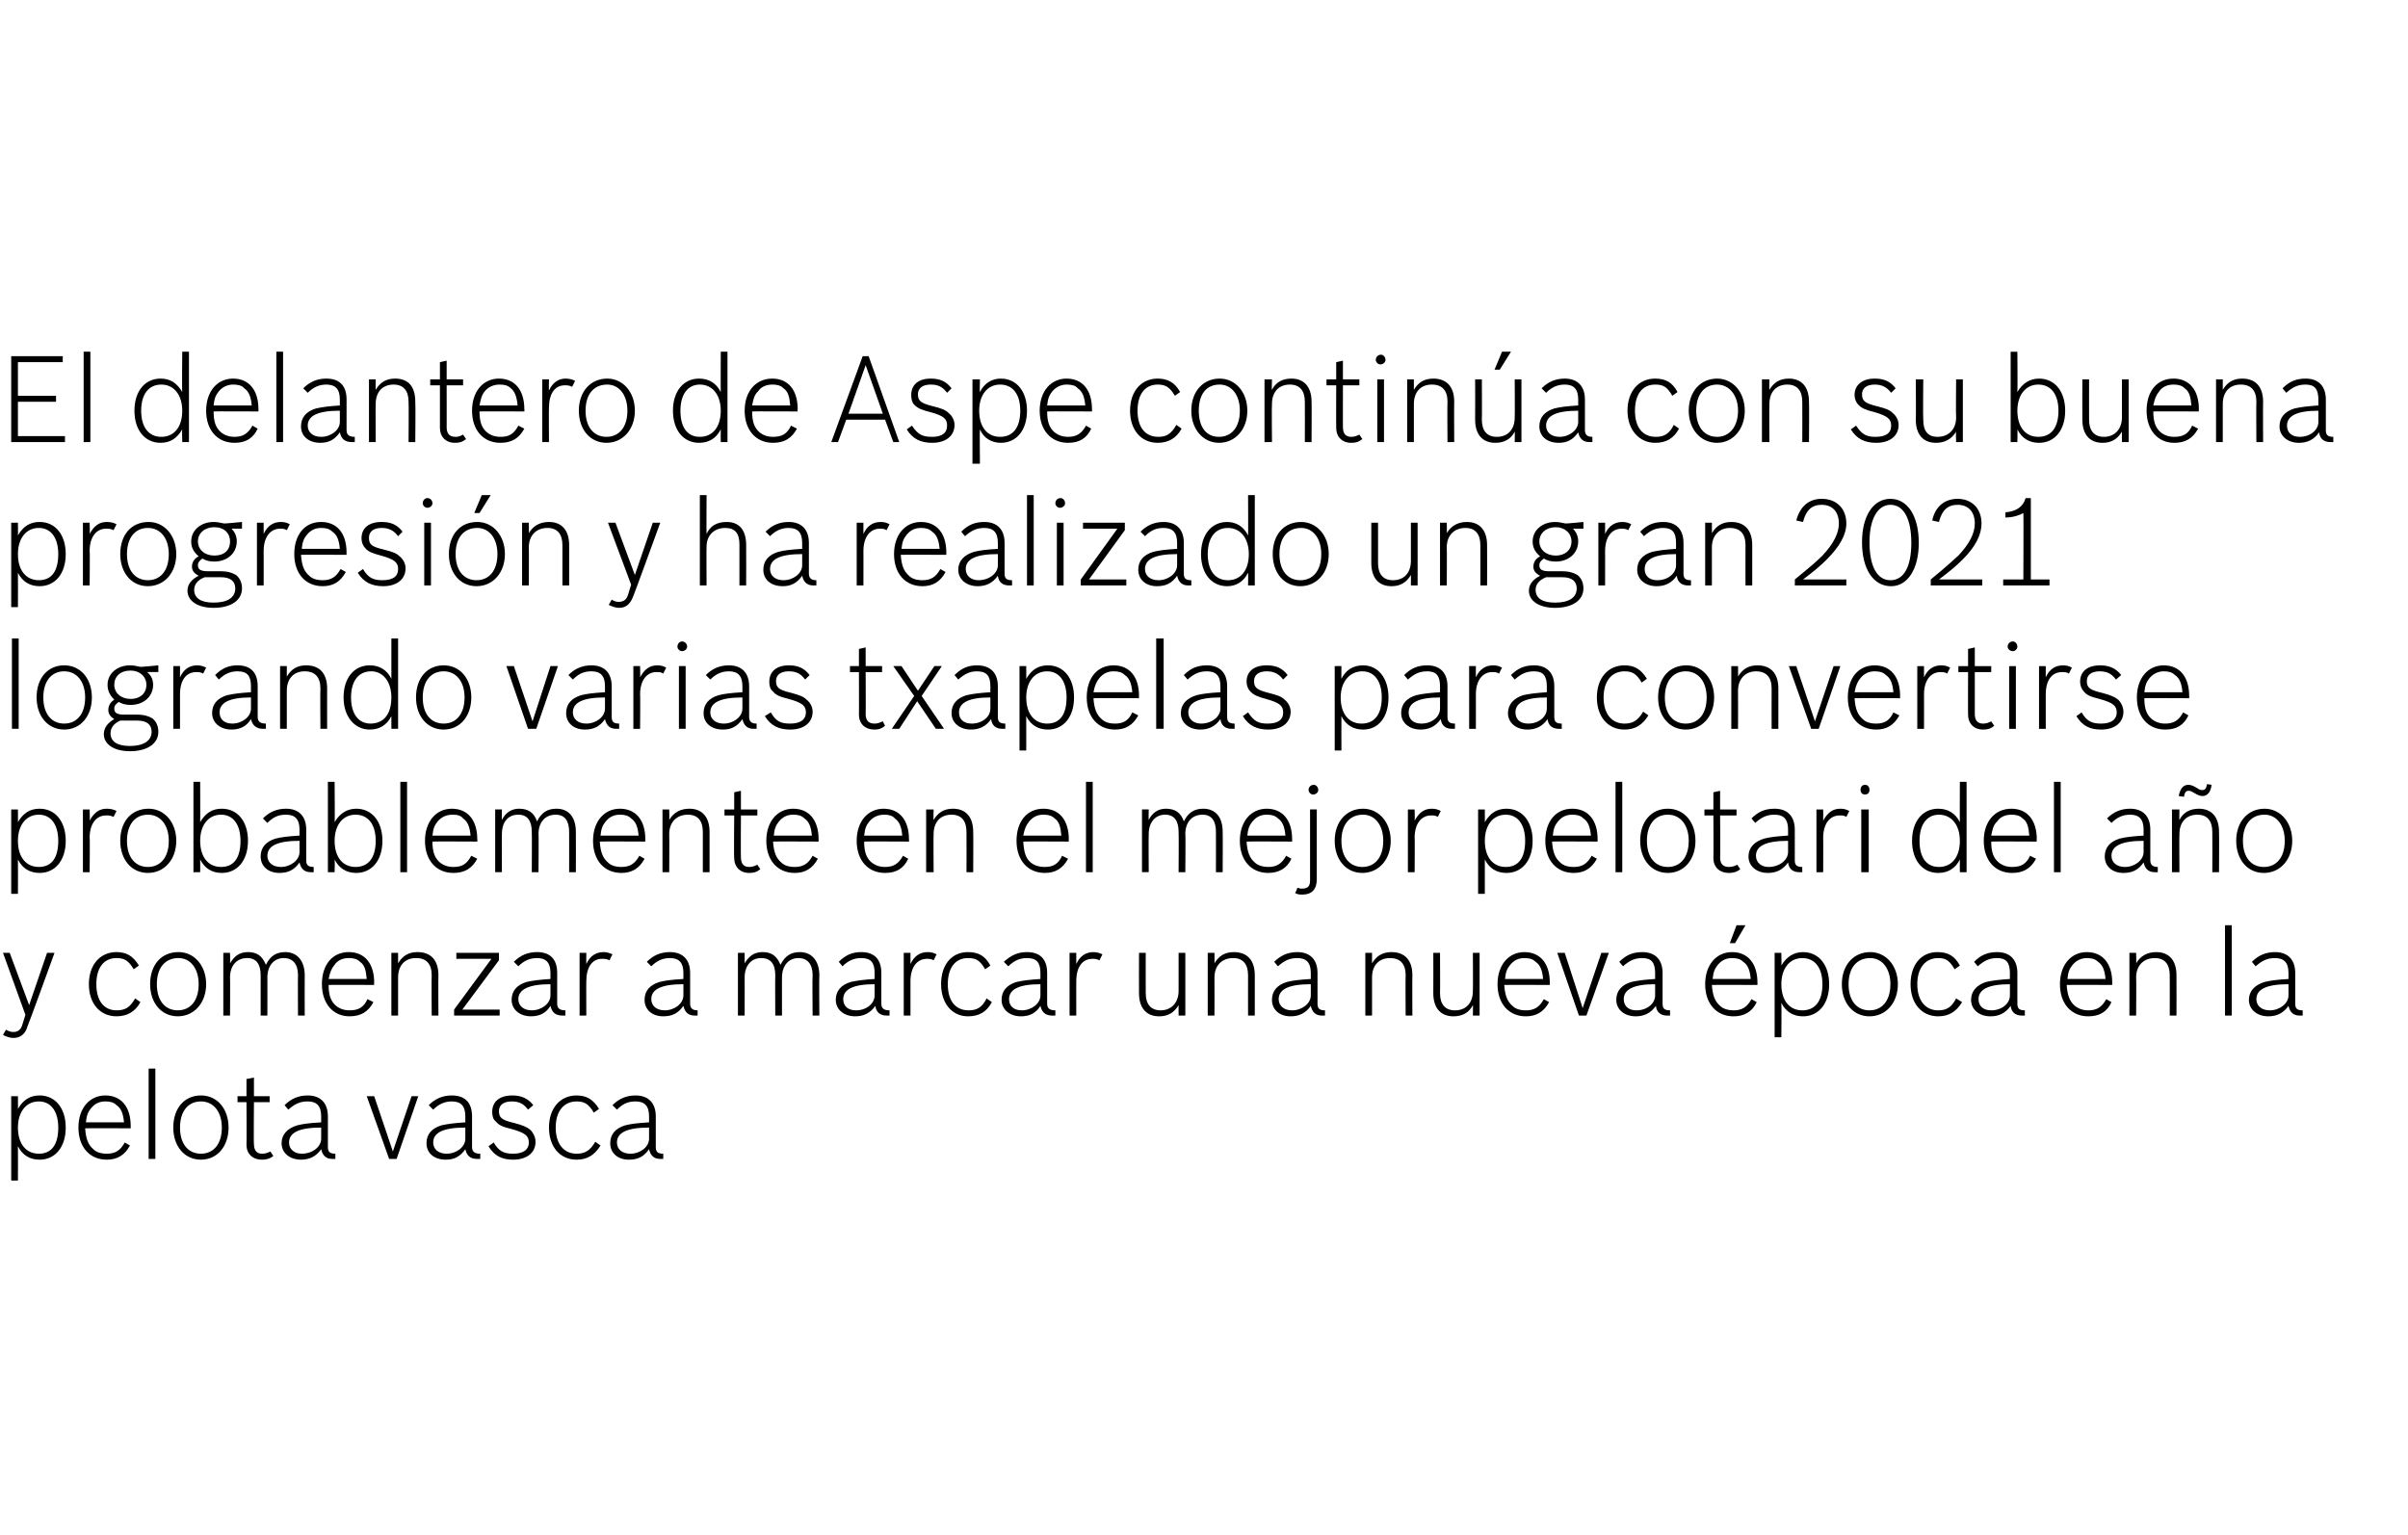 <?xml version="1.0" standalone="no"?><!DOCTYPE svg PUBLIC "-//W3C//DTD SVG 1.1//EN" "http://www.w3.org/Graphics/SVG/1.1/DTD/svg11.dtd"><svg xmlns="http://www.w3.org/2000/svg" version="1.1" width="322.4px" height="205.5px" viewBox="0 -1 322.4 205.5" style="top:-1px"><desc>El delantero de Aspe continúa con su buena progresión y ha realizado un gran 2021 logrando varias txapelas para conve</desc><defs/><g id="Polygon56932"><path d="m1.5 145.8l.9 0c0 0 .02 1.73 0 1.7c.7-1.2 1.6-1.8 2.9-1.8c2.1 0 3.5 1.7 3.5 4.3c0 2.6-1.4 4.3-3.5 4.3c-1.3 0-2.3-.6-2.9-1.8c.02 0 0 4.6 0 4.6l-.9 0l0-11.3zm.9 4.2c0 2.2 1.1 3.5 2.8 3.5c1.7 0 2.6-1.2 2.6-3.5c0-2.2-1-3.5-2.6-3.5c-1.7 0-2.8 1.4-2.8 3.5zm15 2.4c-.7 1.3-1.7 1.9-3.1 1.9c-2.3 0-3.8-1.7-3.8-4.3c0-2.6 1.5-4.3 3.6-4.3c2.1 0 3.4 1.5 3.4 4.1c-.01-.03 0 .3 0 .3c0 0-6.08-.03-6.1 0c.1 1.4.4 2.2 1.1 2.8c.4.4 1 .6 1.8.6c1.1 0 1.8-.4 2.4-1.5c0 0 .7.4.7.4zm-.8-3.1c-.1-1.2-.4-1.9-1-2.3c-.4-.4-.9-.5-1.5-.5c-.8 0-1.4.3-1.9.9c-.4.5-.6.9-.7 1.9c0 0 5.1 0 5.1 0zm3.3-7.2l.9 0l0 12.1l-.9 0l0-12.1zm10.7 7.9c0 2.5-1.5 4.3-3.7 4.3c-2.2 0-3.7-1.8-3.7-4.3c0-2.6 1.5-4.3 3.7-4.3c2.2 0 3.7 1.8 3.7 4.3zm-6.5 0c0 2.2 1.1 3.5 2.8 3.5c1.7 0 2.8-1.3 2.8-3.5c0-2.1-1.1-3.5-2.8-3.5c-1.7 0-2.8 1.3-2.8 3.5zm7.7-4.2l1.2 0l0-2.3l1-.2l0 2.5l2.1 0l0 .8l-2.1 0c0 0-.05 5.63 0 5.6c0 .9.4 1.3 1.1 1.3c.4 0 .7-.1 1.1-.3c0 0 .4.6.4.6c-.5.4-1 .5-1.5.5c-1.3 0-2.1-.8-2.1-2c.04.03 0-5.7 0-5.7l-1.2 0l0-.8zm13.1 8.4c-.1 0-.3 0-.4 0c-.8 0-1.3-.4-1.5-1.3c-.7 1-1.6 1.4-2.7 1.4c-1.5 0-2.6-.9-2.6-2.2c0-1.2.8-2 2.1-2.4c.8-.2 1.6-.3 3.2-.4c0 0 0-.8 0-.8c0-1.4-.6-2-1.8-2c-1 0-1.7.3-2.6 1.1c0 0-.5-.6-.5-.6c.9-.9 1.9-1.3 3.1-1.3c1.7 0 2.7 1 2.7 2.8c0 0 0 4.1 0 4.1c0 .6.2.9 1 .9c0 0 0 .7 0 .7zm-1.9-4.2c-3 0-4.3.7-4.3 2c0 .9.7 1.5 1.7 1.5c1.4 0 2.6-.9 2.6-2c0 0 0-1.5 0-1.5zm6.1-4.2l1 0l2.5 7.4l2.5-7.4l.9 0l-2.9 8.4l-1 0l-3-8.4zm15.2 8.4c-.2 0-.3 0-.4 0c-.9 0-1.4-.4-1.6-1.3c-.7 1-1.5 1.4-2.6 1.4c-1.6 0-2.6-.9-2.6-2.2c0-1.2.7-2 2-2.4c.9-.2 1.7-.3 3.2-.4c0 0 0-.8 0-.8c0-1.4-.6-2-1.8-2c-.9 0-1.7.3-2.5 1.1c0 0-.6-.6-.6-.6c.9-.9 1.9-1.3 3.1-1.3c1.8 0 2.7 1 2.7 2.8c0 0 0 4.1 0 4.1c0 .6.3.9 1.1.9c0 0 0 .7 0 .7zm-2-4.2c-3 0-4.3.7-4.3 2c0 .9.7 1.5 1.8 1.5c1.3 0 2.5-.9 2.5-2c0 0 0-1.5 0-1.5zm8.4-2.4c-.6-.8-1.2-1.1-2.2-1.1c-1.1 0-1.7.5-1.7 1.3c0 .9.4 1.2 2.1 1.6c1.1.3 1.6.5 2.1.9c.4.4.7 1 .7 1.6c0 1.5-1.2 2.4-3 2.4c-1.5 0-2.5-.5-3.3-1.8c0 0 .7-.5.7-.5c.7 1.2 1.4 1.5 2.6 1.5c1.3 0 2.1-.5 2.1-1.5c0-.9-.5-1.3-2.3-1.8c-1.2-.3-1.7-.5-2.1-1c-.4-.3-.5-.8-.5-1.3c0-1.4 1-2.2 2.7-2.2c1.2 0 2.1.4 2.8 1.3c0 0-.7.6-.7.6zm9.7 4.8c-.8 1.3-1.8 1.9-3.2 1.9c-2.2 0-3.7-1.7-3.7-4.3c0-2.6 1.5-4.3 3.7-4.3c1.3 0 2.2.5 3 1.8c0 0-.7.5-.7.5c-.7-1.2-1.3-1.5-2.3-1.5c-1.7 0-2.8 1.3-2.8 3.5c0 2.2 1.1 3.5 2.8 3.5c1.1 0 1.8-.4 2.5-1.6c0 0 .7.5.7.5zm8.4 1.8c-.1 0-.3 0-.4 0c-.8 0-1.3-.4-1.5-1.3c-.7 1-1.5 1.4-2.7 1.4c-1.5 0-2.5-.9-2.5-2.2c0-1.2.7-2 2-2.4c.8-.2 1.6-.3 3.2-.4c0 0 0-.8 0-.8c0-1.4-.6-2-1.8-2c-1 0-1.7.3-2.5 1.1c0 0-.6-.6-.6-.6c.9-.9 1.9-1.3 3.1-1.3c1.7 0 2.7 1 2.7 2.8c0 0 0 4.1 0 4.1c0 .6.2.9 1 .9c0 0 0 .7 0 .7zm-1.9-4.2c-3 0-4.3.7-4.3 2c0 .9.7 1.5 1.8 1.5c1.3 0 2.5-.9 2.5-2c0 0 0-1.5 0-1.5z" stroke="none" fill="#000"/></g><g id="Polygon56931"><path d="m3.7 136.4c-.3 1.1-1 1.6-1.9 1.6c-.5 0-1-.2-1.4-.4c0 0 .4-.7.4-.7c.4.2.6.3 1 .3c.6 0 1-.3 1.2-1c.01-.05.4-1.3.4-1.3l-3-8.3l.9 0l2.6 7l2.4-7l1 0c0 0-3.56 9.82-3.6 9.8zm15.1-3.2c-.7 1.3-1.8 1.9-3.2 1.9c-2.2 0-3.7-1.7-3.7-4.3c0-2.6 1.5-4.3 3.7-4.3c1.3 0 2.2.5 3 1.8c0 0-.7.5-.7.5c-.7-1.2-1.3-1.5-2.3-1.5c-1.7 0-2.7 1.3-2.7 3.5c0 2.2 1 3.5 2.7 3.5c1.2 0 1.8-.4 2.5-1.6c0 0 .7.5.7.5zm8.8-2.4c0 2.5-1.6 4.3-3.8 4.3c-2.2 0-3.7-1.8-3.7-4.3c0-2.6 1.5-4.3 3.8-4.3c2.1 0 3.7 1.8 3.7 4.3zm-6.6 0c0 2.2 1.1 3.5 2.8 3.5c1.7 0 2.8-1.3 2.8-3.5c0-2.1-1.1-3.5-2.7-3.5c-1.8 0-2.9 1.3-2.9 3.5zm9.8-2.8c.6-1 1.3-1.5 2.4-1.5c1.2 0 1.9.5 2.4 1.7c.6-1.2 1.4-1.7 2.6-1.7c1.6 0 2.6 1.2 2.6 3.1c-.02.04 0 5.4 0 5.4l-.9 0c0 0-.03-5.41 0-5.4c0-1.5-.7-2.3-1.9-2.3c-1.3 0-2.2 1-2.2 2.6c.01-.04 0 5.1 0 5.1l-.9 0c0 0 0-5.41 0-5.4c0-1.5-.6-2.3-1.8-2.3c-1.4 0-2.3 1-2.3 2.6c.03-.04 0 5.1 0 5.1l-.9 0l0-8.4l.9 0c0 0 .03 1.39 0 1.4zm19.2 5.2c-.7 1.3-1.7 1.9-3.2 1.9c-2.2 0-3.7-1.7-3.7-4.3c0-2.6 1.4-4.3 3.6-4.3c2.1 0 3.4 1.5 3.4 4.1c-.04-.03 0 .3 0 .3c0 0-6.1-.03-6.1 0c0 1.4.3 2.2 1 2.8c.5.4 1.1.6 1.8.6c1.2 0 1.9-.4 2.4-1.5c0 0 .8.4.8.4zm-.9-3.1c-.1-1.2-.3-1.9-.9-2.3c-.4-.4-.9-.5-1.5-.5c-.8 0-1.5.3-1.9.9c-.4.5-.6.9-.8 1.9c0 0 5.1 0 5.1 0zm3.3-3.5l.9 0c0 0 0 1.44 0 1.4c.6-1 1.4-1.5 2.6-1.5c1.8 0 2.8 1.1 2.8 3.1c-.03.04 0 5.4 0 5.4l-.9 0c0 0-.04-5.41 0-5.4c0-1.5-.7-2.3-2.1-2.3c-1.5 0-2.4 1-2.4 2.6c0 .03 0 5.1 0 5.1l-.9 0l0-8.4zm8.4 7.6l5-6.8l-4.7 0l0-.8l5.7 0l0 1l-4.9 6.6l5 0l0 .8l-6.1 0l0-.8zm14.9.8c-.2 0-.3 0-.4 0c-.9 0-1.4-.4-1.6-1.3c-.6 1-1.5 1.4-2.6 1.4c-1.5 0-2.6-.9-2.6-2.2c0-1.2.7-2 2-2.4c.9-.2 1.7-.3 3.2-.4c0 0 0-.8 0-.8c0-1.4-.6-2-1.8-2c-.9 0-1.7.3-2.5 1.1c0 0-.6-.6-.6-.6c.9-.9 1.9-1.3 3.1-1.3c1.8 0 2.7 1 2.7 2.8c0 0 0 4.1 0 4.1c0 .6.3.9 1.1.9c0 0 0 .7 0 .7zm-2-4.2c-2.9 0-4.3.7-4.3 2c0 .9.7 1.5 1.8 1.5c1.3 0 2.5-.9 2.5-2c0 0 0-1.5 0-1.5zm3.9-4.2l.9 0c0 0-.02 1.5 0 1.5c.5-1.1 1.3-1.6 2.3-1.6c.4 0 .8.1 1.2.3c0 0-.4.8-.4.8c-.4-.2-.6-.2-1-.2c-1.3 0-2.1 1.1-2.1 3c-.02-.04 0 4.6 0 4.6l-.9 0l0-8.4zm15.8 8.4c-.1 0-.2 0-.4 0c-.8 0-1.3-.4-1.5-1.3c-.7 1-1.5 1.4-2.7 1.4c-1.5 0-2.5-.9-2.5-2.2c0-1.2.7-2 2-2.4c.8-.2 1.6-.3 3.2-.4c0 0 0-.8 0-.8c0-1.4-.6-2-1.8-2c-.9 0-1.7.3-2.5 1.1c0 0-.6-.6-.6-.6c.9-.9 1.9-1.3 3.1-1.3c1.7 0 2.7 1 2.7 2.8c0 0 0 4.1 0 4.1c0 .6.3.9 1 .9c0 0 0 .7 0 .7zm-1.9-4.2c-3 0-4.3.7-4.3 2c0 .9.7 1.5 1.8 1.5c1.3 0 2.5-.9 2.5-2c0 0 0-1.5 0-1.5zm8.2-2.8c.6-1 1.3-1.5 2.4-1.5c1.2 0 1.9.5 2.4 1.7c.6-1.2 1.4-1.7 2.6-1.7c1.6 0 2.6 1.2 2.6 3.1c-.04.04 0 5.4 0 5.4l-.9 0c0 0-.05-5.41 0-5.4c0-1.5-.7-2.3-1.9-2.3c-1.3 0-2.2 1-2.2 2.6c-.01-.04 0 5.1 0 5.1l-.9 0c0 0-.03-5.41 0-5.4c0-1.5-.6-2.3-1.9-2.3c-1.3 0-2.2 1-2.2 2.6c.01-.04 0 5.1 0 5.1l-.9 0l0-8.4l.9 0c0 0 .01 1.39 0 1.4zm19.4 7c-.2 0-.3 0-.4 0c-.8 0-1.4-.4-1.5-1.3c-.7 1-1.6 1.4-2.7 1.4c-1.5 0-2.6-.9-2.6-2.2c0-1.2.7-2 2-2.4c.9-.2 1.7-.3 3.2-.4c0 0 0-.8 0-.8c0-1.4-.5-2-1.8-2c-.9 0-1.7.3-2.5 1.1c0 0-.5-.6-.5-.6c.9-.9 1.8-1.3 3-1.3c1.8 0 2.7 1 2.7 2.8c0 0 0 4.1 0 4.1c0 .6.3.9 1.1.9c0 0 0 .7 0 .7zm-2-4.2c-2.9 0-4.2.7-4.2 2c0 .9.6 1.5 1.7 1.5c1.4 0 2.5-.9 2.5-2c0 0 0-1.5 0-1.5zm3.9-4.2l.9 0c0 0 0 1.5 0 1.5c.5-1.1 1.3-1.6 2.3-1.6c.5 0 .8.1 1.2.3c0 0-.4.8-.4.8c-.3-.2-.6-.2-.9-.2c-1.3 0-2.2 1.1-2.2 3c0-.04 0 4.6 0 4.6l-.9 0l0-8.4zm11.8 6.6c-.7 1.3-1.7 1.9-3.2 1.9c-2.1 0-3.6-1.7-3.6-4.3c0-2.6 1.4-4.3 3.6-4.3c1.4 0 2.3.5 3 1.8c0 0-.7.5-.7.5c-.7-1.2-1.2-1.5-2.3-1.5c-1.7 0-2.7 1.3-2.7 3.5c0 2.2 1 3.5 2.8 3.5c1.1 0 1.8-.4 2.4-1.6c0 0 .7.5.7.5zm8.5 1.8c-.2 0-.3 0-.4 0c-.9 0-1.4-.4-1.6-1.3c-.6 1-1.5 1.4-2.6 1.4c-1.5 0-2.6-.9-2.6-2.2c0-1.2.7-2 2-2.4c.9-.2 1.7-.3 3.2-.4c0 0 0-.8 0-.8c0-1.4-.5-2-1.8-2c-.9 0-1.7.3-2.5 1.1c0 0-.6-.6-.6-.6c1-.9 1.9-1.3 3.1-1.3c1.8 0 2.7 1 2.7 2.8c0 0 0 4.1 0 4.1c0 .6.3.9 1.1.9c0 0 0 .7 0 .7zm-2-4.2c-2.9 0-4.2.7-4.2 2c0 .9.6 1.5 1.7 1.5c1.3 0 2.5-.9 2.5-2c0 0 0-1.5 0-1.5zm3.9-4.2l.9 0c0 0-.01 1.5 0 1.5c.5-1.1 1.3-1.6 2.3-1.6c.4 0 .8.1 1.2.3c0 0-.4.8-.4.8c-.4-.2-.6-.2-.9-.2c-1.4 0-2.2 1.1-2.2 3c-.01-.04 0 4.6 0 4.6l-.9 0l0-8.4zm14.6 7c-.6 1-1.4 1.5-2.6 1.5c-1.7 0-2.7-1.1-2.7-3.1c-.02-.04 0-5.4 0-5.4l.9 0c0 0-.01 5.41 0 5.4c0 1.5.7 2.3 2 2.3c1.4 0 2.4-1 2.4-2.6c-.01-.03 0-5.1 0-5.1l.9 0l0 8.4l-.9 0c0 0-.01-1.44 0-1.4zm3.9-7l.9 0c0 0 .02 1.44 0 1.4c.6-1 1.4-1.5 2.6-1.5c1.8 0 2.8 1.1 2.8 3.1c0 .04 0 5.4 0 5.4l-.9 0c0 0-.01-5.41 0-5.4c0-1.5-.7-2.3-2-2.3c-1.5 0-2.5 1-2.5 2.6c.02.03 0 5.1 0 5.1l-.9 0l0-8.4zm15.7 8.4c-.1 0-.3 0-.4 0c-.8 0-1.3-.4-1.5-1.3c-.7 1-1.6 1.4-2.7 1.4c-1.5 0-2.5-.9-2.5-2.2c0-1.2.7-2 2-2.4c.8-.2 1.6-.3 3.2-.4c0 0 0-.8 0-.8c0-1.4-.6-2-1.8-2c-1 0-1.7.3-2.6 1.1c0 0-.5-.6-.5-.6c.9-.9 1.9-1.3 3.1-1.3c1.7 0 2.7 1 2.7 2.8c0 0 0 4.1 0 4.1c0 .6.2.9 1 .9c0 0 0 .7 0 .7zm-1.9-4.2c-3 0-4.3.7-4.3 2c0 .9.7 1.5 1.8 1.5c1.3 0 2.5-.9 2.5-2c0 0 0-1.5 0-1.5zm7.3-4.2l.9 0c0 0-.01 1.44 0 1.4c.6-1 1.4-1.5 2.6-1.5c1.8 0 2.8 1.1 2.8 3.1c-.03.04 0 5.4 0 5.4l-.9 0c0 0-.04-5.41 0-5.4c0-1.5-.7-2.3-2.1-2.3c-1.5 0-2.4 1-2.4 2.6c-.01.03 0 5.1 0 5.1l-.9 0l0-8.4zm14.4 7c-.5 1-1.4 1.5-2.6 1.5c-1.7 0-2.7-1.1-2.7-3.1c.02-.04 0-5.4 0-5.4l.9 0c0 0 .03 5.41 0 5.4c0 1.5.7 2.3 2 2.3c1.5 0 2.4-1 2.4-2.6c.03-.03 0-5.1 0-5.1l.9 0l0 8.4l-.9 0c0 0 .03-1.44 0-1.4zm10.2-.4c-.7 1.3-1.7 1.9-3.1 1.9c-2.3 0-3.8-1.7-3.8-4.3c0-2.6 1.5-4.3 3.6-4.3c2.1 0 3.4 1.5 3.4 4.1c0-.03 0 .3 0 .3c0 0-6.06-.03-6.1 0c.1 1.4.4 2.2 1.1 2.8c.4.4 1 .6 1.8.6c1.1 0 1.8-.4 2.4-1.5c0 0 .7.4.7.4zm-.8-3.1c-.1-1.2-.4-1.9-1-2.3c-.4-.4-.9-.5-1.5-.5c-.8 0-1.4.3-1.9.9c-.4.5-.6.9-.7 1.9c0 0 5.1 0 5.1 0zm1.9-3.5l1 0l2.4 7.4l2.5-7.4l1 0l-3 8.4l-1 0l-2.9-8.4zm15.1 8.4c-.1 0-.3 0-.4 0c-.8 0-1.4-.4-1.5-1.3c-.7 1-1.6 1.4-2.7 1.4c-1.5 0-2.6-.9-2.6-2.2c0-1.2.7-2 2-2.4c.9-.2 1.7-.3 3.2-.4c0 0 0-.8 0-.8c0-1.4-.5-2-1.7-2c-1 0-1.7.3-2.6 1.1c0 0-.5-.6-.5-.6c.9-.9 1.8-1.3 3.1-1.3c1.7 0 2.7 1 2.7 2.8c0 0 0 4.1 0 4.1c0 .6.2.9 1 .9c0 0 0 .7 0 .7zm-2-4.2c-2.9 0-4.2.7-4.2 2c0 .9.6 1.5 1.7 1.5c1.4 0 2.5-.9 2.5-2c0 0 0-1.5 0-1.5zm13.6 2.4c-.6 1.3-1.7 1.9-3.1 1.9c-2.3 0-3.8-1.7-3.8-4.3c0-2.6 1.5-4.3 3.6-4.3c2.1 0 3.4 1.5 3.4 4.1c.01-.03 0 .3 0 .3c0 0-6.06-.03-6.1 0c.1 1.4.4 2.2 1.1 2.8c.4.4 1.1.6 1.8.6c1.1 0 1.8-.4 2.4-1.5c0 0 .7.4.7.4zm-.8-3.1c-.1-1.2-.4-1.9-1-2.3c-.4-.4-.9-.5-1.5-.5c-.8 0-1.4.3-1.9.9c-.4.5-.6.9-.7 1.9c0 0 5.1 0 5.1 0zm-1.9-7.2l1.2 0l-1.4 2.4l-.7 0l.9-2.4zm5.1 3.7l.9 0c0 0 .04 1.73 0 1.7c.7-1.2 1.7-1.8 2.9-1.8c2.1 0 3.5 1.7 3.5 4.3c0 2.6-1.4 4.3-3.5 4.3c-1.3 0-2.3-.6-2.9-1.8c.04 0 0 4.6 0 4.6l-.9 0l0-11.3zm.9 4.2c0 2.2 1.1 3.5 2.8 3.5c1.7 0 2.7-1.2 2.7-3.5c0-2.2-1-3.5-2.7-3.5c-1.7 0-2.8 1.4-2.8 3.5zm15.6 0c0 2.5-1.6 4.3-3.8 4.3c-2.2 0-3.7-1.8-3.7-4.3c0-2.6 1.6-4.3 3.8-4.3c2.1 0 3.7 1.8 3.7 4.3zm-6.6 0c0 2.2 1.1 3.5 2.8 3.5c1.7 0 2.8-1.3 2.8-3.5c0-2.1-1.1-3.5-2.7-3.5c-1.8 0-2.9 1.3-2.9 3.5zm15.2 2.4c-.8 1.3-1.8 1.9-3.2 1.9c-2.2 0-3.7-1.7-3.7-4.3c0-2.6 1.4-4.3 3.6-4.3c1.4 0 2.3.5 3 1.8c0 0-.7.5-.7.5c-.7-1.2-1.2-1.5-2.2-1.5c-1.7 0-2.8 1.3-2.8 3.5c0 2.2 1.1 3.5 2.8 3.5c1.1 0 1.8-.4 2.4-1.6c0 0 .8.5.8.5zm8.4 1.8c-.1 0-.3 0-.4 0c-.8 0-1.4-.4-1.5-1.3c-.7 1-1.6 1.4-2.7 1.4c-1.5 0-2.6-.9-2.6-2.2c0-1.2.8-2 2-2.4c.9-.2 1.7-.3 3.2-.4c0 0 0-.8 0-.8c0-1.4-.5-2-1.7-2c-1 0-1.7.3-2.6 1.1c0 0-.5-.6-.5-.6c.9-.9 1.8-1.3 3.1-1.3c1.7 0 2.7 1 2.7 2.8c0 0 0 4.1 0 4.1c0 .6.2.9 1 .9c0 0 0 .7 0 .7zm-2-4.2c-2.9 0-4.2.7-4.2 2c0 .9.6 1.5 1.7 1.5c1.4 0 2.5-.9 2.5-2c0 0 0-1.5 0-1.5zm13.6 2.4c-.6 1.3-1.6 1.9-3.1 1.9c-2.3 0-3.8-1.7-3.8-4.3c0-2.6 1.5-4.3 3.6-4.3c2.1 0 3.4 1.5 3.4 4.1c.01-.03 0 .3 0 .3c0 0-6.05-.03-6.1 0c.1 1.4.4 2.2 1.1 2.8c.5.4 1.1.6 1.8.6c1.1 0 1.8-.4 2.4-1.5c0 0 .7.4.7.4zm-.8-3.1c-.1-1.2-.4-1.9-1-2.3c-.4-.4-.9-.5-1.5-.5c-.7 0-1.4.3-1.9.9c-.4.5-.6.9-.7 1.9c0 0 5.1 0 5.1 0zm3.2-3.5l.9 0c0 0 .04 1.44 0 1.4c.6-1 1.5-1.5 2.7-1.5c1.7 0 2.7 1.1 2.7 3.1c.02.04 0 5.4 0 5.4l-.9 0c0 0 .01-5.41 0-5.4c0-1.5-.7-2.3-2-2.3c-1.5 0-2.5 1-2.5 2.6c.04.03 0 5.1 0 5.1l-.9 0l0-8.4zm12.8-3.7l.9 0l0 12.1l-.9 0l0-12.1zm10.4 12.1c-.1 0-.3 0-.4 0c-.8 0-1.3-.4-1.5-1.3c-.7 1-1.6 1.4-2.7 1.4c-1.5 0-2.6-.9-2.6-2.2c0-1.2.8-2 2.1-2.4c.8-.2 1.6-.3 3.2-.4c0 0 0-.8 0-.8c0-1.4-.6-2-1.8-2c-1 0-1.7.3-2.6 1.1c0 0-.5-.6-.5-.6c.9-.9 1.9-1.3 3.1-1.3c1.7 0 2.7 1 2.7 2.8c0 0 0 4.1 0 4.1c0 .6.2.9 1 .9c0 0 0 .7 0 .7zm-1.9-4.2c-3 0-4.3.7-4.3 2c0 .9.7 1.5 1.8 1.5c1.3 0 2.5-.9 2.5-2c0 0 0-1.5 0-1.5z" stroke="none" fill="#000"/></g><g id="Polygon56930"><path d="m1.5 107.4l.9 0c0 0 .02 1.73 0 1.7c.7-1.2 1.6-1.8 2.9-1.8c2.1 0 3.5 1.7 3.5 4.3c0 2.6-1.4 4.3-3.5 4.3c-1.3 0-2.3-.6-2.9-1.8c.02 0 0 4.6 0 4.6l-.9 0l0-11.3zm.9 4.2c0 2.2 1.1 3.5 2.8 3.5c1.7 0 2.6-1.2 2.6-3.5c0-2.2-1-3.5-2.6-3.5c-1.7 0-2.8 1.4-2.8 3.5zm8.7-4.2l.9 0c0 0 .05 1.5 0 1.5c.6-1.1 1.3-1.6 2.3-1.6c.5 0 .9.1 1.3.3c0 0-.4.8-.4.8c-.4-.2-.6-.2-1-.2c-1.3 0-2.2 1.1-2.2 3c.05-.04 0 4.6 0 4.6l-.9 0l0-8.4zm12.5 4.2c0 2.5-1.6 4.3-3.8 4.3c-2.2 0-3.7-1.8-3.7-4.3c0-2.6 1.5-4.3 3.8-4.3c2.1 0 3.7 1.8 3.7 4.3zm-6.6 0c0 2.2 1.1 3.5 2.8 3.5c1.7 0 2.8-1.3 2.8-3.5c0-2.1-1.1-3.5-2.8-3.5c-1.7 0-2.8 1.3-2.8 3.5zm9.8-2.5c.7-1.2 1.6-1.8 2.9-1.8c2.1 0 3.5 1.7 3.5 4.3c0 2.6-1.4 4.3-3.5 4.3c-1.3 0-2.3-.6-2.9-1.8c.02 0 0 1.7 0 1.7l-.9 0l0-12.1l.9 0c0 0 .02 5.43 0 5.4zm0 2.5c0 2.2 1.1 3.5 2.8 3.5c1.7 0 2.6-1.2 2.6-3.5c0-2.2-1-3.5-2.6-3.5c-1.7 0-2.8 1.4-2.8 3.5zm15.2 4.2c-.1 0-.3 0-.4 0c-.8 0-1.3-.4-1.5-1.3c-.7 1-1.5 1.4-2.7 1.4c-1.5 0-2.5-.9-2.5-2.2c0-1.2.7-2 2-2.4c.8-.2 1.6-.3 3.2-.4c0 0 0-.8 0-.8c0-1.4-.6-2-1.8-2c-1 0-1.7.3-2.5 1.1c0 0-.6-.6-.6-.6c.9-.9 1.9-1.3 3.1-1.3c1.7 0 2.7 1 2.7 2.8c0 0 0 4.1 0 4.1c0 .6.2.9 1 .9c0 0 0 .7 0 .7zm-1.9-4.2c-3 0-4.3.7-4.3 2c0 .9.7 1.5 1.8 1.5c1.3 0 2.5-.9 2.5-2c0 0 0-1.5 0-1.5zm4.7-2.5c.7-1.2 1.7-1.8 2.9-1.8c2.1 0 3.5 1.7 3.5 4.3c0 2.6-1.4 4.3-3.5 4.3c-1.3 0-2.3-.6-2.9-1.8c.05 0 0 1.7 0 1.7l-.9 0l0-12.1l.9 0c0 0 .05 5.43 0 5.4zm0 2.5c0 2.2 1.1 3.5 2.8 3.5c1.7 0 2.7-1.2 2.7-3.5c0-2.2-1-3.5-2.7-3.5c-1.7 0-2.8 1.4-2.8 3.5zm8.8-7.9l.9 0l0 12.1l-.9 0l0-12.1zm10.3 10.3c-.7 1.3-1.7 1.9-3.2 1.9c-2.3 0-3.8-1.7-3.8-4.3c0-2.6 1.5-4.3 3.6-4.3c2.1 0 3.4 1.5 3.4 4.1c.04-.03 0 .3 0 .3c0 0-6.03-.03-6 0c0 1.4.3 2.2 1 2.8c.5.4 1.1.6 1.8.6c1.2 0 1.8-.4 2.4-1.5c0 0 .8.4.8.4zm-.9-3.1c-.1-1.2-.4-1.9-1-2.3c-.3-.4-.8-.5-1.4-.5c-.8 0-1.5.3-2 .9c-.4.5-.6.9-.7 1.9c0 0 5.1 0 5.1 0zm4.2-2.1c.5-1 1.3-1.5 2.3-1.5c1.2 0 2 .5 2.4 1.7c.6-1.2 1.4-1.7 2.6-1.7c1.7 0 2.6 1.2 2.6 3.1c.02.04 0 5.4 0 5.4l-.9 0c0 0 .01-5.41 0-5.4c0-1.5-.6-2.3-1.8-2.3c-1.4 0-2.3 1-2.3 2.6c.04-.04 0 5.1 0 5.1l-.9 0c0 0 .03-5.41 0-5.4c0-1.5-.6-2.3-1.8-2.3c-1.4 0-2.2 1-2.2 2.6c-.03-.04 0 5.1 0 5.1l-.9 0l0-8.4l.9 0c0 0-.03 1.39 0 1.4zm19.1 5.2c-.7 1.3-1.7 1.9-3.1 1.9c-2.3 0-3.8-1.7-3.8-4.3c0-2.6 1.5-4.3 3.6-4.3c2.1 0 3.4 1.5 3.4 4.1c0-.03 0 .3 0 .3c0 0-6.06-.03-6.1 0c.1 1.4.4 2.2 1.1 2.8c.4.4 1 .6 1.8.6c1.1 0 1.8-.4 2.4-1.5c0 0 .7.4.7.4zm-.8-3.1c-.1-1.2-.4-1.9-1-2.3c-.4-.4-.9-.5-1.5-.5c-.8 0-1.4.3-1.9.9c-.4.5-.6.9-.7 1.9c0 0 5.1 0 5.1 0zm3.2-3.5l.9 0c0 0 .03 1.44 0 1.4c.6-1 1.5-1.5 2.7-1.5c1.7 0 2.7 1.1 2.7 3.1c.01.04 0 5.4 0 5.4l-.9 0c0 0 0-5.41 0-5.4c0-1.5-.7-2.3-2-2.3c-1.5 0-2.5 1-2.5 2.6c.03.03 0 5.1 0 5.1l-.9 0l0-8.4zm8.3 0l1.3 0l0-2.3l.9-.2l0 2.5l2.2 0l0 .8l-2.2 0c0 0-.03 5.63 0 5.6c0 .9.4 1.3 1.1 1.3c.4 0 .7-.1 1.1-.3c0 0 .4.6.4.6c-.5.4-.9.5-1.5.5c-1.2 0-2-.8-2-2c-.05.03 0-5.7 0-5.7l-1.3 0l0-.8zm12.5 6.6c-.7 1.3-1.7 1.9-3.1 1.9c-2.3 0-3.8-1.7-3.8-4.3c0-2.6 1.5-4.3 3.6-4.3c2.1 0 3.4 1.5 3.4 4.1c0-.03 0 .3 0 .3c0 0-6.07-.03-6.1 0c.1 1.4.4 2.2 1.1 2.8c.4.4 1 .6 1.8.6c1.1 0 1.8-.4 2.4-1.5c0 0 .7.4.7.4zm-.8-3.1c-.1-1.2-.4-1.9-1-2.3c-.4-.4-.9-.5-1.5-.5c-.8 0-1.4.3-1.9.9c-.4.5-.6.9-.7 1.9c0 0 5.1 0 5.1 0zm12.9 3.1c-.6 1.3-1.6 1.9-3.1 1.9c-2.3 0-3.8-1.7-3.8-4.3c0-2.6 1.5-4.3 3.6-4.3c2.1 0 3.4 1.5 3.4 4.1c.03-.03 0 .3 0 .3c0 0-6.04-.03-6 0c0 1.4.3 2.2 1 2.8c.5.4 1.1.6 1.8.6c1.1 0 1.8-.4 2.4-1.5c0 0 .7.4.7.4zm-.8-3.1c-.1-1.2-.4-1.9-1-2.3c-.3-.4-.9-.5-1.4-.5c-.8 0-1.5.3-2 .9c-.4.5-.6.9-.7 1.9c0 0 5.1 0 5.1 0zm3.2-3.5l1 0c0 0-.04 1.44 0 1.4c.6-1 1.4-1.5 2.6-1.5c1.7 0 2.7 1.1 2.7 3.1c.03.04 0 5.4 0 5.4l-.9 0c0 0 .02-5.41 0-5.4c0-1.5-.7-2.3-2-2.3c-1.5 0-2.4 1-2.4 2.6c-.04.03 0 5.1 0 5.1l-1 0l0-8.4zm19 6.6c-.7 1.3-1.7 1.9-3.1 1.9c-2.3 0-3.8-1.7-3.8-4.3c0-2.6 1.4-4.3 3.6-4.3c2.1 0 3.4 1.5 3.4 4.1c-.03-.03 0 .3 0 .3c0 0-6.09-.03-6.1 0c.1 1.4.3 2.2 1 2.8c.5.4 1.1.6 1.9.6c1.1 0 1.8-.4 2.3-1.5c0 0 .8.4.8.4zm-.9-3.1c-.1-1.2-.3-1.9-.9-2.3c-.4-.4-.9-.5-1.5-.5c-.8 0-1.4.3-1.9.9c-.4.5-.6.9-.8 1.9c0 0 5.1 0 5.1 0zm3.3-7.2l.9 0l0 12.1l-.9 0l0-12.1zm8.4 5.1c.5-1 1.3-1.5 2.3-1.5c1.2 0 2 .5 2.4 1.7c.6-1.2 1.4-1.7 2.6-1.7c1.7 0 2.6 1.2 2.6 3.1c.03.04 0 5.4 0 5.4l-.9 0c0 0 .01-5.41 0-5.4c0-1.5-.6-2.3-1.8-2.3c-1.4 0-2.3 1-2.3 2.6c.05-.04 0 5.1 0 5.1l-.9 0c0 0 .04-5.41 0-5.4c0-1.5-.6-2.3-1.8-2.3c-1.3 0-2.2 1-2.2 2.6c-.03-.04 0 5.1 0 5.1l-.9 0l0-8.4l.9 0c0 0-.03 1.39 0 1.4zm19.1 5.2c-.6 1.3-1.7 1.9-3.1 1.9c-2.3 0-3.8-1.7-3.8-4.3c0-2.6 1.5-4.3 3.6-4.3c2.1 0 3.4 1.5 3.4 4.1c.01-.03 0 .3 0 .3c0 0-6.06-.03-6.1 0c.1 1.4.4 2.2 1.1 2.8c.4.4 1.1.6 1.8.6c1.1 0 1.8-.4 2.4-1.5c0 0 .7.4.7.4zm-.8-3.1c-.1-1.2-.4-1.9-1-2.3c-.4-.4-.9-.5-1.5-.5c-.8 0-1.4.3-1.9.9c-.4.5-.6.9-.7 1.9c0 0 5.1 0 5.1 0zm4.2 5.9c0 1.3-.7 2-1.9 2c-.4 0-.6 0-1-.2c.04 0 .3-.7.3-.7c0 0 .09.03.1 0c.2.1.4.1.5.1c.8 0 1.1-.3 1.1-1.1c-.01-.03 0-9.5 0-9.5l.9 0c0 0 0 9.41 0 9.4zm.2-12c0 .3-.3.6-.7.6c-.3 0-.6-.3-.6-.6c0-.4.3-.7.7-.7c.3 0 .6.3.6.7zm9.7 6.8c0 2.5-1.6 4.3-3.8 4.3c-2.2 0-3.7-1.8-3.7-4.3c0-2.6 1.6-4.3 3.8-4.3c2.1 0 3.7 1.8 3.7 4.3zm-6.6 0c0 2.2 1.1 3.5 2.8 3.5c1.7 0 2.8-1.3 2.8-3.5c0-2.1-1.1-3.5-2.7-3.5c-1.8 0-2.9 1.3-2.9 3.5zm8.9-4.2l.9 0c0 0 .04 1.5 0 1.5c.6-1.1 1.3-1.6 2.3-1.6c.5 0 .8.1 1.2.3c0 0-.4.8-.4.8c-.3-.2-.5-.2-.9-.2c-1.3 0-2.2 1.1-2.2 3c.04-.04 0 4.6 0 4.6l-.9 0l0-8.4zm9.4 0l.9 0c0 0 .01 1.73 0 1.7c.7-1.2 1.6-1.8 2.9-1.8c2.1 0 3.5 1.7 3.5 4.3c0 2.6-1.4 4.3-3.5 4.3c-1.3 0-2.3-.6-2.9-1.8c.01 0 0 4.6 0 4.6l-.9 0l0-11.3zm.9 4.2c0 2.2 1.1 3.5 2.8 3.5c1.7 0 2.6-1.2 2.6-3.5c0-2.2-1-3.5-2.6-3.5c-1.7 0-2.8 1.4-2.8 3.5zm15 2.4c-.7 1.3-1.7 1.9-3.1 1.9c-2.3 0-3.8-1.7-3.8-4.3c0-2.6 1.4-4.3 3.6-4.3c2.1 0 3.4 1.5 3.4 4.1c-.01-.03 0 .3 0 .3c0 0-6.08-.03-6.1 0c.1 1.4.4 2.2 1.1 2.8c.4.4 1 .6 1.8.6c1.1 0 1.8-.4 2.4-1.5c0 0 .7.4.7.4zm-.8-3.1c-.1-1.2-.4-1.9-1-2.3c-.4-.4-.9-.5-1.5-.5c-.8 0-1.4.3-1.9.9c-.4.5-.6.9-.7 1.9c0 0 5.1 0 5.1 0zm3.3-7.2l.9 0l0 12.1l-.9 0l0-12.1zm10.7 7.9c0 2.5-1.5 4.3-3.7 4.3c-2.2 0-3.7-1.8-3.7-4.3c0-2.6 1.5-4.3 3.7-4.3c2.2 0 3.7 1.8 3.7 4.3zm-6.5 0c0 2.2 1.1 3.5 2.8 3.5c1.7 0 2.8-1.3 2.8-3.5c0-2.1-1.1-3.5-2.8-3.5c-1.7 0-2.8 1.3-2.8 3.5zm7.7-4.2l1.2 0l0-2.3l.9-.2l0 2.5l2.2 0l0 .8l-2.2 0c0 0 .05 5.63 0 5.6c0 .9.4 1.3 1.2 1.3c.4 0 .7-.1 1.1-.3c0 0 .4.6.4.6c-.5.4-1 .5-1.5.5c-1.3 0-2.1-.8-2.1-2c.04.03 0-5.7 0-5.7l-1.2 0l0-.8zm13.1 8.4c-.1 0-.3 0-.4 0c-.8 0-1.4-.4-1.5-1.3c-.7 1-1.6 1.4-2.7 1.4c-1.5 0-2.6-.9-2.6-2.2c0-1.2.8-2 2.1-2.4c.8-.2 1.6-.3 3.2-.4c0 0 0-.8 0-.8c0-1.4-.6-2-1.8-2c-1 0-1.7.3-2.6 1.1c0 0-.5-.6-.5-.6c.9-.9 1.8-1.3 3.1-1.3c1.7 0 2.7 1 2.7 2.8c0 0 0 4.1 0 4.1c0 .6.2.9 1 .9c0 0 0 .7 0 .7zm-1.9-4.2c-3 0-4.3.7-4.3 2c0 .9.7 1.5 1.7 1.5c1.4 0 2.6-.9 2.6-2c0 0 0-1.5 0-1.5zm3.8-4.2l.9 0c0 0 .02 1.5 0 1.5c.6-1.1 1.3-1.6 2.3-1.6c.5 0 .8.1 1.2.3c0 0-.4.8-.4.8c-.3-.2-.5-.2-.9-.2c-1.3 0-2.2 1.1-2.2 3c.02-.04 0 4.6 0 4.6l-.9 0l0-8.4zm6 0l1 0l0 8.4l-1 0l0-8.4zm1.1-2.6c0 .3-.2.6-.6.6c-.4 0-.6-.3-.6-.6c0-.4.2-.7.6-.7c.4 0 .6.3.6.7zm12.1 9.3c-.6 1.2-1.6 1.8-2.9 1.8c-2.1 0-3.5-1.7-3.5-4.3c0-2.6 1.4-4.3 3.5-4.3c1.3 0 2.3.6 2.9 1.8c-.02.03 0-5.4 0-5.4l.9 0l0 12.1l-.9 0c0 0-.02-1.7 0-1.7zm-5.4-2.5c0 2.2.9 3.5 2.6 3.5c1.7 0 2.8-1.3 2.8-3.5c0-2.1-1.1-3.5-2.8-3.5c-1.6 0-2.6 1.3-2.6 3.5zm15.6 2.4c-.7 1.3-1.7 1.9-3.2 1.9c-2.3 0-3.8-1.7-3.8-4.3c0-2.6 1.5-4.3 3.7-4.3c2.1 0 3.4 1.5 3.4 4.1c-.05-.03 0 .3 0 .3c0 0-6.11-.03-6.1 0c0 1.4.3 2.2 1 2.8c.5.4 1.1.6 1.8.6c1.2 0 1.9-.4 2.4-1.5c0 0 .8.4.8.4zm-.9-3.1c-.1-1.2-.3-1.9-.9-2.3c-.4-.4-.9-.5-1.5-.5c-.8 0-1.5.3-1.9.9c-.5.5-.6.9-.8 1.9c0 0 5.1 0 5.1 0zm3.3-7.2l.9 0l0 12.1l-.9 0l0-12.1zm13.9 12.1c-.1 0-.2 0-.4 0c-.8 0-1.3-.4-1.5-1.3c-.7 1-1.5 1.4-2.7 1.4c-1.5 0-2.5-.9-2.5-2.2c0-1.2.7-2 2-2.4c.8-.2 1.6-.3 3.2-.4c0 0 0-.8 0-.8c0-1.4-.6-2-1.8-2c-.9 0-1.7.3-2.5 1.1c0 0-.6-.6-.6-.6c.9-.9 1.9-1.3 3.1-1.3c1.7 0 2.7 1 2.7 2.8c0 0 0 4.1 0 4.1c0 .6.3.9 1 .9c0 0 0 .7 0 .7zm-1.9-4.2c-3 0-4.3.7-4.3 2c0 .9.7 1.5 1.8 1.5c1.3 0 2.5-.9 2.5-2c0 0 0-1.5 0-1.5zm3.8-4.2l1 0c0 0-.04 1.44 0 1.4c.5-1 1.4-1.5 2.6-1.5c1.7 0 2.7 1.1 2.7 3.1c.03.04 0 5.4 0 5.4l-.9 0c0 0 .02-5.41 0-5.4c0-1.5-.7-2.3-2-2.3c-1.5 0-2.4 1-2.4 2.6c-.04.03 0 5.1 0 5.1l-1 0l0-8.4zm.9-1.8c.2-1 .6-1.5 1.3-1.5c.3 0 .6.1 1.1.4c.4.3.6.3.8.3c.3 0 .5-.2.6-.8c0 0 .6.1.6.1c-.1 1-.6 1.5-1.2 1.5c-.3 0-.6-.1-1.1-.4c-.5-.3-.6-.3-.8-.3c-.3 0-.5.2-.6.8c0 0-.7-.1-.7-.1zm15.2 6c0 2.5-1.6 4.3-3.8 4.3c-2.2 0-3.7-1.8-3.7-4.3c0-2.6 1.6-4.3 3.8-4.3c2.1 0 3.7 1.8 3.7 4.3zm-6.6 0c0 2.2 1.1 3.5 2.8 3.5c1.7 0 2.8-1.3 2.8-3.5c0-2.1-1.1-3.5-2.7-3.5c-1.8 0-2.9 1.3-2.9 3.5z" stroke="none" fill="#000"/></g><g id="Polygon56929"><path d="m1.6 84.5l.9 0l0 12.1l-.9 0l0-12.1zm10.7 7.9c0 2.5-1.5 4.3-3.7 4.3c-2.2 0-3.7-1.8-3.7-4.3c0-2.6 1.5-4.3 3.7-4.3c2.2 0 3.7 1.8 3.7 4.3zm-6.5 0c0 2.2 1.1 3.5 2.8 3.5c1.7 0 2.8-1.3 2.8-3.5c0-2.1-1.1-3.5-2.8-3.5c-1.7 0-2.8 1.3-2.8 3.5zm10.7 3.1c-.1 0-.2 0-.4 0c-.9.4-1.3 1-1.3 1.7c0 1.1.9 1.7 2.6 1.7c1.8 0 2.9-.7 2.9-1.9c0-1-.7-1.5-1.9-1.5c0 0-1.9 0-1.9 0zm-1.2-4.8c0 1.1.9 1.9 2.2 1.9c1.2 0 2.1-.7 2.1-1.9c0-1.1-.9-1.9-2.1-1.9c-1.4 0-2.2.8-2.2 1.9zm5.9-2.6l0 .9l-.7 0c0 0-.76-.02-.8 0c.6.5.8 1.1.8 1.7c0 1.6-1.3 2.7-3 2.7c-.6 0-1.1-.1-1.6-.4c-.4.3-.6.5-.6.9c0 .6.4.8 1.4.8c0 0 1.6 0 1.6 0c1 0 1.6.2 2.1.5c.5.4.8 1 .8 1.8c0 1.6-1.5 2.6-3.8 2.6c-2.1 0-3.5-.9-3.5-2.3c0-.8.5-1.5 1.4-2c-.5-.3-.8-.7-.8-1.2c0-.6.3-1.1.8-1.4c-.6-.6-.9-1.2-.9-2c0-1.5 1.3-2.6 3-2.6c.5 0 .9.1 1.4.2c-.05.04 2.4-.2 2.4-.2zm2 .1l.9 0c0 0 0 1.5 0 1.5c.5-1.1 1.3-1.6 2.3-1.6c.4 0 .8.1 1.2.3c0 0-.4.8-.4.8c-.4-.2-.6-.2-.9-.2c-1.4 0-2.2 1.1-2.2 3c0-.04 0 4.6 0 4.6l-.9 0l0-8.4zm12.4 8.4c-.2 0-.3 0-.4 0c-.8 0-1.4-.4-1.6-1.3c-.6 1-1.5 1.4-2.6 1.4c-1.5 0-2.6-.9-2.6-2.2c0-1.2.7-2 2-2.4c.9-.2 1.7-.3 3.2-.4c0 0 0-.8 0-.8c0-1.4-.5-2-1.8-2c-.9 0-1.7.3-2.5 1.1c0 0-.5-.6-.5-.6c.9-.9 1.8-1.3 3-1.3c1.8 0 2.7 1 2.7 2.8c0 0 0 4.1 0 4.1c0 .6.3.9 1.1.9c0 0 0 .7 0 .7zm-2-4.2c-2.9 0-4.2.7-4.2 2c0 .9.6 1.5 1.7 1.5c1.3 0 2.5-.9 2.5-2c0 0 0-1.5 0-1.5zm3.9-4.2l.9 0c0 0 0 1.44 0 1.4c.6-1 1.4-1.5 2.6-1.5c1.8 0 2.8 1.1 2.8 3.1c-.02.04 0 5.4 0 5.4l-.9 0c0 0-.04-5.41 0-5.4c0-1.5-.7-2.3-2.1-2.3c-1.5 0-2.4 1-2.4 2.6c0 .03 0 5.1 0 5.1l-.9 0l0-8.4zm14.9 6.7c-.6 1.2-1.6 1.8-2.9 1.8c-2 0-3.5-1.7-3.5-4.3c0-2.6 1.4-4.3 3.5-4.3c1.3 0 2.3.6 2.9 1.8c0 .03 0-5.4 0-5.4l.9 0l0 12.1l-.9 0c0 0 0-1.7 0-1.7zm-5.4-2.5c0 2.2 1 3.5 2.6 3.5c1.8 0 2.8-1.3 2.8-3.5c0-2.1-1.1-3.5-2.7-3.5c-1.7 0-2.7 1.3-2.7 3.5zm16.1 0c0 2.5-1.5 4.3-3.7 4.3c-2.2 0-3.7-1.8-3.7-4.3c0-2.6 1.5-4.3 3.7-4.3c2.2 0 3.7 1.8 3.7 4.3zm-6.5 0c0 2.2 1.1 3.5 2.8 3.5c1.7 0 2.8-1.3 2.8-3.5c0-2.1-1.1-3.5-2.8-3.5c-1.7 0-2.8 1.3-2.8 3.5zm11.2-4.2l1 0l2.5 7.4l2.4-7.4l1 0l-2.9 8.4l-1.1 0l-2.9-8.4zm15.1 8.4c-.1 0-.3 0-.4 0c-.8 0-1.3-.4-1.5-1.3c-.7 1-1.5 1.4-2.7 1.4c-1.5 0-2.5-.9-2.5-2.2c0-1.2.7-2 2-2.4c.8-.2 1.6-.3 3.2-.4c0 0 0-.8 0-.8c0-1.4-.6-2-1.8-2c-1 0-1.7.3-2.5 1.1c0 0-.6-.6-.6-.6c.9-.9 1.9-1.3 3.1-1.3c1.7 0 2.7 1 2.7 2.8c0 0 0 4.1 0 4.1c0 .6.2.9 1 .9c0 0 0 .7 0 .7zm-1.9-4.2c-3 0-4.3.7-4.3 2c0 .9.7 1.5 1.8 1.5c1.3 0 2.5-.9 2.5-2c0 0 0-1.5 0-1.5zm3.8-4.2l.9 0c0 0 .04 1.5 0 1.5c.6-1.1 1.3-1.6 2.3-1.6c.5 0 .8.1 1.2.3c0 0-.4.8-.4.8c-.3-.2-.5-.2-.9-.2c-1.3 0-2.2 1.1-2.2 3c.04-.04 0 4.6 0 4.6l-.9 0l0-8.4zm6.1 0l.9 0l0 8.4l-.9 0l0-8.4zm1.1-2.6c0 .3-.3.6-.7.6c-.3 0-.6-.3-.6-.6c0-.4.3-.7.6-.7c.4 0 .7.3.7.7zm9.3 11c-.1 0-.2 0-.4 0c-.8 0-1.3-.4-1.5-1.3c-.7 1-1.5 1.4-2.6 1.4c-1.6 0-2.6-.9-2.6-2.2c0-1.2.7-2 2-2.4c.8-.2 1.6-.3 3.2-.4c0 0 0-.8 0-.8c0-1.4-.6-2-1.8-2c-.9 0-1.7.3-2.5 1.1c0 0-.6-.6-.6-.6c.9-.9 1.9-1.3 3.1-1.3c1.7 0 2.7 1 2.7 2.8c0 0 0 4.1 0 4.1c0 .6.3.9 1 .9c0 0 0 .7 0 .7zm-1.9-4.2c-3 0-4.3.7-4.3 2c0 .9.7 1.5 1.8 1.5c1.3 0 2.5-.9 2.5-2c0 0 0-1.5 0-1.5zm8.4-2.4c-.6-.8-1.2-1.1-2.2-1.1c-1.1 0-1.7.5-1.7 1.3c0 .9.4 1.2 2.1 1.6c1.1.3 1.6.5 2 .9c.5.4.8 1 .8 1.6c0 1.5-1.2 2.4-3 2.4c-1.5 0-2.6-.5-3.4-1.8c0 0 .8-.5.8-.5c.7 1.2 1.3 1.5 2.6 1.5c1.3 0 2.1-.5 2.1-1.5c0-.9-.5-1.3-2.3-1.8c-1.2-.3-1.7-.5-2.1-1c-.4-.3-.5-.8-.5-1.3c0-1.4 1-2.2 2.6-2.2c1.3 0 2.1.4 2.8 1.3c0 0-.6.6-.6.6zm6-1.8l1.2 0l0-2.3l.9-.2l0 2.5l2.2 0l0 .8l-2.2 0c0 0 .03 5.63 0 5.6c0 .9.4 1.3 1.2 1.3c.4 0 .6-.1 1.1-.3c0 0 .3.6.3.6c-.5.4-.9.5-1.4.5c-1.3 0-2.1-.8-2.1-2c.02.03 0-5.7 0-5.7l-1.2 0l0-.8zm8.6 4l-2.8-4l1.1 0l2.2 3.3l2.2-3.3l1 0l-2.7 4l3 4.4l-1.1 0l-2.5-3.7l-2.4 3.7l-1 0l3-4.4zm12.2 4.4c-.2 0-.3 0-.4 0c-.8 0-1.4-.4-1.5-1.3c-.7 1-1.6 1.4-2.7 1.4c-1.5 0-2.6-.9-2.6-2.2c0-1.2.7-2 2-2.4c.9-.2 1.7-.3 3.2-.4c0 0 0-.8 0-.8c0-1.4-.5-2-1.8-2c-.9 0-1.6.3-2.5 1.1c0 0-.5-.6-.5-.6c.9-.9 1.8-1.3 3-1.3c1.8 0 2.8 1 2.8 2.8c0 0 0 4.1 0 4.1c0 .6.2.9 1 .9c0 0 0 .7 0 .7zm-2-4.2c-2.9 0-4.2.7-4.2 2c0 .9.6 1.5 1.7 1.5c1.4 0 2.5-.9 2.5-2c0 0 0-1.5 0-1.5zm3.9-4.2l.9 0c0 0 .01 1.73 0 1.7c.7-1.2 1.6-1.8 2.9-1.8c2.1 0 3.5 1.7 3.5 4.3c0 2.6-1.4 4.3-3.5 4.3c-1.3 0-2.3-.6-2.9-1.8c.01 0 0 4.6 0 4.6l-.9 0l0-11.3zm.9 4.2c0 2.2 1.1 3.5 2.8 3.5c1.7 0 2.6-1.2 2.6-3.5c0-2.2-1-3.5-2.6-3.5c-1.7 0-2.8 1.4-2.8 3.5zm15 2.4c-.7 1.3-1.7 1.9-3.1 1.9c-2.3 0-3.8-1.7-3.8-4.3c0-2.6 1.4-4.3 3.6-4.3c2.1 0 3.4 1.5 3.4 4.1c-.02-.03 0 .3 0 .3c0 0-6.09-.03-6.1 0c.1 1.4.4 2.2 1.1 2.8c.4.4 1 .6 1.8.6c1.1 0 1.8-.4 2.3-1.5c0 0 .8.4.8.4zm-.8-3.1c-.1-1.2-.4-1.9-1-2.3c-.4-.4-.9-.5-1.5-.5c-.8 0-1.4.3-1.9.9c-.4.5-.6.9-.8 1.9c0 0 5.2 0 5.2 0zm3.2-7.2l1 0l0 12.1l-1 0l0-12.1zm10.5 12.1c-.1 0-.3 0-.4 0c-.8 0-1.4-.4-1.5-1.3c-.7 1-1.6 1.4-2.7 1.4c-1.5 0-2.6-.9-2.6-2.2c0-1.2.8-2 2.1-2.4c.8-.2 1.6-.3 3.2-.4c0 0 0-.8 0-.8c0-1.4-.6-2-1.8-2c-1 0-1.7.3-2.6 1.1c0 0-.5-.6-.5-.6c.9-.9 1.8-1.3 3.1-1.3c1.7 0 2.7 1 2.7 2.8c0 0 0 4.1 0 4.1c0 .6.2.9 1 .9c0 0 0 .7 0 .7zm-1.9-4.2c-3 0-4.3.7-4.3 2c0 .9.7 1.5 1.7 1.5c1.4 0 2.6-.9 2.6-2c0 0 0-1.5 0-1.5zm8.4-2.4c-.6-.8-1.3-1.1-2.2-1.1c-1.1 0-1.7.5-1.7 1.3c0 .9.4 1.2 2 1.6c1.2.3 1.7.5 2.1.9c.5.4.8 1 .8 1.6c0 1.5-1.2 2.4-3 2.4c-1.5 0-2.6-.5-3.4-1.8c0 0 .7-.5.7-.5c.8 1.2 1.4 1.5 2.6 1.5c1.4 0 2.1-.5 2.1-1.5c0-.9-.5-1.3-2.3-1.8c-1.1-.3-1.6-.5-2.1-1c-.3-.3-.5-.8-.5-1.3c0-1.4 1-2.2 2.7-2.2c1.3 0 2.1.4 2.8 1.3c0 0-.6.6-.6.6zm6.9-1.8l.9 0c0 0-.02 1.73 0 1.7c.6-1.2 1.6-1.8 2.9-1.8c2 0 3.4 1.7 3.4 4.3c0 2.6-1.3 4.3-3.4 4.3c-1.3 0-2.3-.6-2.9-1.8c-.02 0 0 4.6 0 4.6l-.9 0l0-11.3zm.8 4.2c0 2.2 1.1 3.5 2.8 3.5c1.7 0 2.7-1.2 2.7-3.5c0-2.2-1-3.5-2.6-3.5c-1.7 0-2.9 1.4-2.9 3.5zm15.3 4.2c-.1 0-.3 0-.4 0c-.8 0-1.4-.4-1.5-1.3c-.7 1-1.6 1.4-2.7 1.4c-1.5 0-2.6-.9-2.6-2.2c0-1.2.7-2 2-2.4c.9-.2 1.7-.3 3.2-.4c0 0 0-.8 0-.8c0-1.4-.5-2-1.7-2c-1 0-1.7.3-2.6 1.1c0 0-.5-.6-.5-.6c.9-.9 1.8-1.3 3.1-1.3c1.7 0 2.7 1 2.7 2.8c0 0 0 4.1 0 4.1c0 .6.2.9 1 .9c0 0 0 .7 0 .7zm-2-4.2c-2.9 0-4.2.7-4.2 2c0 .9.6 1.5 1.7 1.5c1.4 0 2.5-.9 2.5-2c0 0 0-1.5 0-1.5zm3.9-4.2l.9 0c0 0 .01 1.5 0 1.5c.5-1.1 1.3-1.6 2.3-1.6c.5 0 .8.1 1.2.3c0 0-.4.8-.4.8c-.3-.2-.6-.2-.9-.2c-1.3 0-2.2 1.1-2.2 3c.01-.04 0 4.6 0 4.6l-.9 0l0-8.4zm12.4 8.4c-.1 0-.3 0-.4 0c-.8 0-1.4-.4-1.5-1.3c-.7 1-1.6 1.4-2.7 1.4c-1.5 0-2.6-.9-2.6-2.2c0-1.2.8-2 2-2.4c.9-.2 1.7-.3 3.2-.4c0 0 0-.8 0-.8c0-1.4-.5-2-1.7-2c-1 0-1.7.3-2.6 1.1c0 0-.5-.6-.5-.6c.9-.9 1.8-1.3 3.1-1.3c1.7 0 2.7 1 2.7 2.8c0 0 0 4.1 0 4.1c0 .6.2.9 1 .9c0 0 0 .7 0 .7zm-2-4.2c-2.9 0-4.2.7-4.2 2c0 .9.6 1.5 1.7 1.5c1.4 0 2.5-.9 2.5-2c0 0 0-1.5 0-1.5zm13.6 2.4c-.8 1.3-1.8 1.9-3.2 1.9c-2.2 0-3.7-1.7-3.7-4.3c0-2.6 1.5-4.3 3.7-4.3c1.3 0 2.2.5 3 1.8c0 0-.7.5-.7.5c-.7-1.2-1.3-1.5-2.3-1.5c-1.7 0-2.8 1.3-2.8 3.5c0 2.2 1.1 3.5 2.8 3.5c1.1 0 1.8-.4 2.5-1.6c0 0 .7.5.7.5zm8.8-2.4c0 2.5-1.6 4.3-3.8 4.3c-2.2 0-3.7-1.8-3.7-4.3c0-2.6 1.5-4.3 3.8-4.3c2.1 0 3.7 1.8 3.7 4.3zm-6.6 0c0 2.2 1.1 3.5 2.8 3.5c1.7 0 2.8-1.3 2.8-3.5c0-2.1-1.1-3.5-2.8-3.5c-1.7 0-2.8 1.3-2.8 3.5zm8.9-4.2l.9 0c0 0 .02 1.44 0 1.4c.6-1 1.4-1.5 2.6-1.5c1.8 0 2.8 1.1 2.8 3.1c-.01.04 0 5.4 0 5.4l-.9 0c0 0-.02-5.41 0-5.4c0-1.5-.7-2.3-2.1-2.3c-1.4 0-2.4 1-2.4 2.6c.02.03 0 5.1 0 5.1l-.9 0l0-8.4zm7.7 0l1 0l2.5 7.4l2.5-7.4l.9 0l-2.9 8.4l-1 0l-3-8.4zm14.8 6.6c-.7 1.3-1.7 1.9-3.1 1.9c-2.3 0-3.8-1.7-3.8-4.3c0-2.6 1.4-4.3 3.6-4.3c2.1 0 3.4 1.5 3.4 4.1c-.02-.03 0 .3 0 .3c0 0-6.08-.03-6.1 0c.1 1.4.4 2.2 1.1 2.8c.4.4 1 .6 1.8.6c1.1 0 1.8-.4 2.3-1.5c0 0 .8.4.8.4zm-.8-3.1c-.1-1.2-.4-1.9-1-2.3c-.4-.4-.9-.5-1.5-.5c-.8 0-1.4.3-1.9.9c-.4.5-.6.9-.8 1.9c0 0 5.2 0 5.2 0zm3.2-3.5l.9 0c0 0 .01 1.5 0 1.5c.5-1.1 1.3-1.6 2.3-1.6c.5 0 .8.1 1.2.3c0 0-.4.8-.4.8c-.3-.2-.6-.2-.9-.2c-1.3 0-2.2 1.1-2.2 3c.01-.04 0 4.6 0 4.6l-.9 0l0-8.4zm5.5 0l1.3 0l0-2.3l.9-.2l0 2.5l2.2 0l0 .8l-2.2 0c0 0 0 5.63 0 5.6c0 .9.4 1.3 1.1 1.3c.4 0 .7-.1 1.1-.3c0 0 .4.6.4.6c-.5.4-.9.5-1.5.5c-1.2 0-2-.8-2-2c-.02.03 0-5.7 0-5.7l-1.3 0l0-.8zm6.8 0l.9 0l0 8.4l-.9 0l0-8.4zm1.1-2.6c0 .3-.3.6-.6.6c-.4 0-.7-.3-.7-.6c0-.4.3-.7.7-.7c.3 0 .6.3.6.7zm2.9 2.6l.9 0c0 0 0 1.5 0 1.5c.5-1.1 1.3-1.6 2.3-1.6c.5 0 .8.1 1.2.3c0 0-.4.8-.4.8c-.3-.2-.6-.2-.9-.2c-1.4 0-2.2 1.1-2.2 3c0-.04 0 4.6 0 4.6l-.9 0l0-8.4zm10.3 1.8c-.6-.8-1.2-1.1-2.2-1.1c-1.1 0-1.7.5-1.7 1.3c0 .9.4 1.2 2.1 1.6c1.1.3 1.6.5 2.1.9c.4.4.7 1 .7 1.6c0 1.5-1.2 2.4-3 2.4c-1.5 0-2.5-.5-3.3-1.8c0 0 .7-.5.7-.5c.7 1.2 1.4 1.5 2.6 1.5c1.3 0 2.1-.5 2.1-1.5c0-.9-.5-1.3-2.3-1.8c-1.2-.3-1.7-.5-2.1-1c-.3-.3-.5-.8-.5-1.3c0-1.4 1-2.2 2.7-2.2c1.2 0 2.1.4 2.8 1.3c0 0-.7.6-.7.6zm9.7 4.8c-.6 1.3-1.6 1.9-3.1 1.9c-2.3 0-3.8-1.7-3.8-4.3c0-2.6 1.5-4.3 3.6-4.3c2.1 0 3.4 1.5 3.4 4.1c.02-.03 0 .3 0 .3c0 0-6.05-.03-6 0c0 1.4.3 2.2 1 2.8c.5.4 1.1.6 1.8.6c1.1 0 1.8-.4 2.4-1.5c0 0 .7.4.7.4zm-.8-3.1c-.1-1.2-.4-1.9-1-2.3c-.4-.4-.9-.5-1.5-.5c-.7 0-1.4.3-1.9.9c-.4.5-.6.9-.7 1.9c0 0 5.1 0 5.1 0z" stroke="none" fill="#000"/></g><g id="Polygon56928"><path d="m1.5 69l.9 0c0 0 .02 1.73 0 1.7c.7-1.2 1.6-1.8 2.9-1.8c2.1 0 3.5 1.7 3.5 4.3c0 2.6-1.4 4.3-3.5 4.3c-1.3 0-2.3-.6-2.9-1.8c.02 0 0 4.6 0 4.6l-.9 0l0-11.3zm.9 4.2c0 2.2 1.1 3.5 2.8 3.5c1.7 0 2.6-1.2 2.6-3.5c0-2.2-1-3.5-2.6-3.5c-1.7 0-2.8 1.4-2.8 3.5zm8.7-4.2l.9 0c0 0 .05 1.5 0 1.5c.6-1.1 1.3-1.6 2.3-1.6c.5 0 .9.1 1.3.3c0 0-.4.8-.4.8c-.4-.2-.6-.2-1-.2c-1.3 0-2.2 1.1-2.2 3c.05-.04 0 4.6 0 4.6l-.9 0l0-8.4zm12.5 4.2c0 2.5-1.6 4.3-3.8 4.3c-2.2 0-3.7-1.8-3.7-4.3c0-2.6 1.5-4.3 3.8-4.3c2.1 0 3.7 1.8 3.7 4.3zm-6.6 0c0 2.2 1.1 3.5 2.8 3.5c1.7 0 2.8-1.3 2.8-3.5c0-2.1-1.1-3.5-2.8-3.5c-1.7 0-2.8 1.3-2.8 3.5zm10.7 3.1c-.1 0-.2 0-.3 0c-1 .4-1.4 1-1.4 1.7c0 1.1.9 1.7 2.6 1.7c1.9 0 2.9-.7 2.9-1.9c0-1-.7-1.5-1.9-1.5c0 0-1.9 0-1.9 0zm-1.2-4.8c0 1.1.9 1.9 2.2 1.9c1.3 0 2.1-.7 2.1-1.9c0-1.1-.8-1.9-2.1-1.9c-1.3 0-2.2.8-2.2 1.9zm5.9-2.6l0 .9l-.7 0c0 0-.74-.02-.7 0c.5.5.7 1.1.7 1.7c0 1.6-1.3 2.7-3 2.7c-.6 0-1.1-.1-1.6-.4c-.4.3-.6.5-.6.9c0 .6.4.8 1.4.8c0 0 1.6 0 1.6 0c1 0 1.6.2 2.1.5c.5.4.8 1 .8 1.8c0 1.6-1.5 2.6-3.8 2.6c-2.1 0-3.5-.9-3.5-2.3c0-.8.5-1.5 1.5-2c-.6-.3-.9-.7-.9-1.2c0-.6.3-1.1.9-1.4c-.7-.6-1-1.2-1-2c0-1.5 1.3-2.6 3-2.6c.5 0 .9.1 1.4.2c-.03.04 2.4-.2 2.4-.2zm2 .1l.9 0c0 0 .01 1.5 0 1.5c.5-1.1 1.3-1.6 2.3-1.6c.5 0 .8.1 1.2.3c0 0-.4.8-.4.8c-.3-.2-.6-.2-.9-.2c-1.3 0-2.2 1.1-2.2 3c.01-.04 0 4.6 0 4.6l-.9 0l0-8.4zm11.9 6.6c-.7 1.3-1.7 1.9-3.1 1.9c-2.3 0-3.8-1.7-3.8-4.3c0-2.6 1.4-4.3 3.6-4.3c2.1 0 3.4 1.5 3.4 4.1c-.02-.03 0 .3 0 .3c0 0-6.08-.03-6.1 0c.1 1.4.4 2.2 1.1 2.8c.4.4 1 .6 1.8.6c1.1 0 1.8-.4 2.4-1.5c0 0 .7.4.7.4zm-.8-3.1c-.1-1.2-.4-1.9-1-2.3c-.4-.4-.9-.5-1.5-.5c-.8 0-1.4.3-1.9.9c-.4.5-.6.9-.7 1.9c0 0 5.1 0 5.1 0zm7.8-1.7c-.6-.8-1.3-1.1-2.2-1.1c-1.1 0-1.7.5-1.7 1.3c0 .9.3 1.2 2 1.6c1.2.3 1.7.5 2.1.9c.5.4.8 1 .8 1.6c0 1.5-1.2 2.4-3 2.4c-1.5 0-2.6-.5-3.4-1.8c0 0 .7-.5.7-.5c.7 1.2 1.4 1.5 2.6 1.5c1.4 0 2.1-.5 2.1-1.5c0-.9-.5-1.3-2.3-1.8c-1.1-.3-1.7-.5-2.1-1c-.3-.3-.5-.8-.5-1.3c0-1.4 1-2.2 2.7-2.2c1.3 0 2.1.4 2.8 1.3c0 0-.6.6-.6.6zm3.5-1.8l.9 0l0 8.4l-.9 0l0-8.4zm1.1-2.6c0 .3-.3.6-.7.6c-.3 0-.6-.3-.6-.6c0-.4.3-.7.6-.7c.4 0 .7.3.7.7zm9.7 6.8c0 2.5-1.6 4.3-3.8 4.3c-2.2 0-3.7-1.8-3.7-4.3c0-2.6 1.5-4.3 3.8-4.3c2.1 0 3.7 1.8 3.7 4.3zm-6.6 0c0 2.2 1.1 3.5 2.8 3.5c1.7 0 2.8-1.3 2.8-3.5c0-2.1-1.1-3.5-2.7-3.5c-1.8 0-2.9 1.3-2.9 3.5zm3.5-7.9l1.2 0l-1.5 2.4l-.7 0l1-2.4zm5.4 3.7l.9 0c0 0 .03 1.44 0 1.4c.6-1 1.5-1.5 2.7-1.5c1.7 0 2.7 1.1 2.7 3.1c.01.04 0 5.4 0 5.4l-.9 0c0 0 0-5.41 0-5.4c0-1.5-.7-2.3-2-2.3c-1.5 0-2.5 1-2.5 2.6c.03.03 0 5.1 0 5.1l-.9 0l0-8.4zm14.9 9.8c-.4 1.1-1 1.6-1.9 1.6c-.5 0-1-.2-1.4-.4c0 0 .4-.7.4-.7c.3.2.6.3.9.3c.7 0 1.1-.3 1.3-1c0-.05.4-1.3.4-1.3l-3.1-8.3l1 0l2.6 7l2.4-7l1 0c0 0-3.57 9.82-3.6 9.8zm8.9-13.5l.9 0c0 0-.03 5.19 0 5.2c.5-1.1 1.4-1.6 2.7-1.6c1.7 0 2.6 1.1 2.6 3.1c.02.01 0 5.4 0 5.4l-.9 0c0 0 .01-5.46 0-5.5c0-1.5-.6-2.2-1.9-2.2c-1.5 0-2.5 1-2.5 2.5c-.03.02 0 5.2 0 5.2l-.9 0l0-12.1zm15.6 12.1c-.1 0-.2 0-.4 0c-.8 0-1.3-.4-1.5-1.3c-.7 1-1.5 1.4-2.6 1.4c-1.6 0-2.6-.9-2.6-2.2c0-1.2.7-2 2-2.4c.8-.2 1.6-.3 3.2-.4c0 0 0-.8 0-.8c0-1.4-.6-2-1.8-2c-.9 0-1.7.3-2.5 1.1c0 0-.6-.6-.6-.6c.9-.9 1.9-1.3 3.1-1.3c1.7 0 2.7 1 2.7 2.8c0 0 0 4.1 0 4.1c0 .6.3.9 1 .9c0 0 0 .7 0 .7zm-1.9-4.2c-3 0-4.3.7-4.3 2c0 .9.7 1.5 1.8 1.5c1.3 0 2.5-.9 2.5-2c0 0 0-1.5 0-1.5zm7.3-4.2l.9 0c0 0 .01 1.5 0 1.5c.5-1.1 1.3-1.6 2.3-1.6c.5 0 .8.1 1.2.3c0 0-.4.8-.4.8c-.3-.2-.6-.2-.9-.2c-1.3 0-2.2 1.1-2.2 3c.01-.04 0 4.6 0 4.6l-.9 0l0-8.4zm11.9 6.6c-.7 1.3-1.7 1.9-3.1 1.9c-2.3 0-3.8-1.7-3.8-4.3c0-2.6 1.5-4.3 3.6-4.3c2.1 0 3.4 1.5 3.4 4.1c-.01-.03 0 .3 0 .3c0 0-6.08-.03-6.1 0c.1 1.4.4 2.2 1.1 2.8c.4.4 1 .6 1.8.6c1.1 0 1.8-.4 2.4-1.5c0 0 .7.4.7.4zm-.8-3.1c-.1-1.2-.4-1.9-1-2.3c-.4-.4-.9-.5-1.5-.5c-.8 0-1.4.3-1.9.9c-.4.5-.6.9-.7 1.9c0 0 5.1 0 5.1 0zm9.7 4.9c-.1 0-.3 0-.4 0c-.8 0-1.4-.4-1.5-1.3c-.7 1-1.6 1.4-2.7 1.4c-1.5 0-2.6-.9-2.6-2.2c0-1.2.8-2 2.1-2.4c.8-.2 1.6-.3 3.2-.4c0 0 0-.8 0-.8c0-1.4-.6-2-1.8-2c-1 0-1.7.3-2.6 1.1c0 0-.5-.6-.5-.6c.9-.9 1.8-1.3 3.1-1.3c1.7 0 2.7 1 2.7 2.8c0 0 0 4.1 0 4.1c0 .6.2.9 1 .9c0 0 0 .7 0 .7zm-1.9-4.2c-3 0-4.3.7-4.3 2c0 .9.7 1.5 1.7 1.5c1.4 0 2.6-.9 2.6-2c0 0 0-1.5 0-1.5zm3.9-7.9l.9 0l0 12.1l-.9 0l0-12.1zm4 3.7l.9 0l0 8.4l-.9 0l0-8.4zm1.1-2.6c0 .3-.3.6-.7.6c-.3 0-.6-.3-.6-.6c0-.4.3-.7.7-.7c.3 0 .6.3.6.7zm2.1 10.2l4.9-6.8l-4.6 0l0-.8l5.6 0l0 1l-4.8 6.6l5 0l0 .8l-6.1 0l0-.8zm14.8.8c-.1 0-.3 0-.4 0c-.8 0-1.3-.4-1.5-1.3c-.7 1-1.5 1.4-2.7 1.4c-1.5 0-2.5-.9-2.5-2.2c0-1.2.7-2 2-2.4c.8-.2 1.6-.3 3.2-.4c0 0 0-.8 0-.8c0-1.4-.6-2-1.8-2c-1 0-1.7.3-2.5 1.1c0 0-.6-.6-.6-.6c.9-.9 1.9-1.3 3.1-1.3c1.7 0 2.7 1 2.7 2.8c0 0 0 4.1 0 4.1c0 .6.2.9 1 .9c0 0 0 .7 0 .7zm-1.9-4.2c-3 0-4.3.7-4.3 2c0 .9.7 1.5 1.8 1.5c1.3 0 2.5-.9 2.5-2c0 0 0-1.5 0-1.5zm9.5 2.5c-.6 1.2-1.6 1.8-2.8 1.8c-2.1 0-3.5-1.7-3.5-4.3c0-2.6 1.4-4.3 3.5-4.3c1.2 0 2.2.6 2.8 1.8c.03.03 0-5.4 0-5.4l.9 0l0 12.1l-.9 0c0 0 .03-1.7 0-1.7zm-5.4-2.5c0 2.2 1 3.5 2.7 3.5c1.7 0 2.8-1.3 2.8-3.5c0-2.1-1.1-3.5-2.8-3.5c-1.7 0-2.7 1.3-2.7 3.5zm16.2 0c0 2.5-1.6 4.3-3.8 4.3c-2.2 0-3.7-1.8-3.7-4.3c0-2.6 1.5-4.3 3.8-4.3c2.1 0 3.7 1.8 3.7 4.3zm-6.6 0c0 2.2 1.1 3.5 2.8 3.5c1.7 0 2.8-1.3 2.8-3.5c0-2.1-1.1-3.5-2.7-3.5c-1.8 0-2.9 1.3-2.9 3.5zm17.6 2.8c-.6 1-1.4 1.5-2.6 1.5c-1.7 0-2.7-1.1-2.7-3.1c0-.04 0-5.4 0-5.4l.9 0c0 0 .01 5.41 0 5.4c0 1.5.7 2.3 2 2.3c1.5 0 2.4-1 2.4-2.6c.01-.03 0-5.1 0-5.1l.9 0l0 8.4l-.9 0c0 0 .01-1.44 0-1.4zm3.9-7l.9 0c0 0 .04 1.44 0 1.4c.6-1 1.5-1.5 2.7-1.5c1.7 0 2.7 1.1 2.7 3.1c.02.04 0 5.4 0 5.4l-.9 0c0 0 .01-5.41 0-5.4c0-1.5-.7-2.3-2-2.3c-1.5 0-2.5 1-2.5 2.6c.04.03 0 5.1 0 5.1l-.9 0l0-8.4zm14.5 7.3c-.1 0-.2 0-.3 0c-1 .4-1.4 1-1.4 1.7c0 1.1.9 1.7 2.6 1.7c1.9 0 2.9-.7 2.9-1.9c0-1-.7-1.5-1.9-1.5c0 0-1.9 0-1.9 0zm-1.2-4.8c0 1.1.9 1.9 2.2 1.9c1.2 0 2.1-.7 2.1-1.9c0-1.1-.9-1.9-2.1-1.9c-1.3 0-2.2.8-2.2 1.9zm5.9-2.6l0 .9l-.7 0c0 0-.74-.02-.7 0c.5.5.7 1.1.7 1.7c0 1.6-1.3 2.7-3 2.7c-.6 0-1.1-.1-1.6-.4c-.4.3-.6.5-.6.9c0 .6.4.8 1.4.8c0 0 1.6 0 1.6 0c1 0 1.6.2 2.1.5c.5.4.8 1 .8 1.8c0 1.6-1.5 2.6-3.8 2.6c-2.1 0-3.5-.9-3.5-2.3c0-.8.5-1.5 1.5-2c-.6-.3-.9-.7-.9-1.2c0-.6.3-1.1.9-1.4c-.7-.6-1-1.2-1-2c0-1.5 1.3-2.6 3-2.6c.5 0 .9.1 1.4.2c-.03.04 2.4-.2 2.4-.2zm2 .1l.9 0c0 0 .01 1.5 0 1.5c.5-1.1 1.3-1.6 2.3-1.6c.5 0 .8.1 1.2.3c0 0-.4.8-.4.8c-.3-.2-.6-.2-.9-.2c-1.3 0-2.2 1.1-2.2 3c.01-.04 0 4.6 0 4.6l-.9 0l0-8.4zm12.4 8.4c-.1 0-.3 0-.4 0c-.8 0-1.4-.4-1.5-1.3c-.7 1-1.6 1.4-2.7 1.4c-1.5 0-2.6-.9-2.6-2.2c0-1.2.7-2 2-2.4c.9-.2 1.7-.3 3.2-.4c0 0 0-.8 0-.8c0-1.4-.5-2-1.7-2c-1 0-1.7.3-2.6 1.1c0 0-.5-.6-.5-.6c.9-.9 1.8-1.3 3.1-1.3c1.7 0 2.7 1 2.7 2.8c0 0 0 4.1 0 4.1c0 .6.2.9 1 .9c0 0 0 .7 0 .7zm-2-4.2c-2.9 0-4.2.7-4.2 2c0 .9.6 1.5 1.7 1.5c1.4 0 2.5-.9 2.5-2c0 0 0-1.5 0-1.5zm3.9-4.2l.9 0c0 0 .01 1.44 0 1.4c.6-1 1.4-1.5 2.6-1.5c1.8 0 2.8 1.1 2.8 3.1c-.01.04 0 5.4 0 5.4l-.9 0c0 0-.02-5.41 0-5.4c0-1.5-.7-2.3-2.1-2.3c-1.4 0-2.4 1-2.4 2.6c.01.03 0 5.1 0 5.1l-.9 0l0-8.4zm12 7.6c2.2-1.8 2.9-2.4 3.7-3.2c1.5-1.6 2.2-3 2.2-4.3c0-1.6-.9-2.5-2.3-2.5c-1.3 0-2.1.7-2.5 2.3c0 0-.9-.2-.9-.2c.5-1.9 1.7-2.9 3.4-2.9c2 0 3.3 1.3 3.3 3.3c0 1.5-.9 3.1-2.6 4.8c-.8.8-1.6 1.5-3.2 2.7c.02 0 5.8 0 5.8 0l0 .8l-6.9 0c0 0 .03-.85 0-.8zm16.6-4.9c0 3.5-1.5 5.8-3.7 5.8c-2.4 0-3.9-2.3-3.9-5.9c0-3.5 1.5-5.8 3.8-5.8c2.3 0 3.8 2.3 3.8 5.9zm-6.6-.1c0 3.2 1 5.1 2.8 5.1c1.8 0 2.8-1.8 2.8-5c0-3.2-1-5.1-2.8-5.1c-1.7 0-2.8 1.9-2.8 5zm8.2 5c2.2-1.8 2.8-2.4 3.7-3.2c1.5-1.6 2.2-3 2.2-4.3c0-1.6-.9-2.5-2.3-2.5c-1.3 0-2.1.7-2.5 2.3c0 0-.9-.2-.9-.2c.4-1.9 1.7-2.9 3.4-2.9c1.9 0 3.2 1.3 3.2 3.3c0 1.5-.8 3.1-2.5 4.8c-.8.8-1.6 1.5-3.2 2.7c0 0 5.8 0 5.8 0l0 .8l-6.9 0c0 0 .01-.85 0-.8zm9.7 0l2.7 0c0 0 .04-8.94 0-8.9c-.5.3-1.4.6-2.4.6c0 0 0-.7 0-.7c1.5-.1 2.4-.8 2.7-1.9c.04.02.7 0 .7 0l0 10.9l2.5 0l0 .8l-6.2 0l0-.8z" stroke="none" fill="#000"/></g><g id="Polygon56927"><path d="m1.5 46.7l6.9 0l0 .8l-6 0l0 4.5l5.1 0l0 .8l-5.1 0l0 4.6l6.3 0l0 .8l-7.2 0l0-11.5zm9.7-.6l.9 0l0 12.1l-.9 0l0-12.1zm13.2 10.4c-.7 1.2-1.6 1.8-2.9 1.8c-2.1 0-3.5-1.7-3.5-4.3c0-2.6 1.4-4.3 3.5-4.3c1.3 0 2.2.6 2.9 1.8c-.05.03 0-5.4 0-5.4l.9 0l0 12.1l-.9 0c0 0-.05-1.7 0-1.7zm-5.5-2.5c0 2.2 1 3.5 2.7 3.5c1.7 0 2.8-1.3 2.8-3.5c0-2.1-1.1-3.5-2.8-3.5c-1.7 0-2.7 1.3-2.7 3.5zm15.6 2.4c-.6 1.3-1.6 1.9-3.1 1.9c-2.3 0-3.8-1.7-3.8-4.3c0-2.6 1.5-4.3 3.6-4.3c2.1 0 3.4 1.5 3.4 4.1c.02-.03 0 .3 0 .3c0 0-6.04-.03-6 0c0 1.4.3 2.2 1 2.8c.5.4 1.1.6 1.8.6c1.1 0 1.8-.4 2.4-1.5c0 0 .7.4.7.4zm-.8-3.1c-.1-1.2-.4-1.9-1-2.3c-.3-.4-.9-.5-1.5-.5c-.7 0-1.4.3-1.9.9c-.4.5-.6.9-.7 1.9c0 0 5.1 0 5.1 0zm3.3-7.2l.9 0l0 12.1l-.9 0l0-12.1zm10.5 12.1c-.2 0-.3 0-.4 0c-.9 0-1.4-.4-1.6-1.3c-.7 1-1.5 1.4-2.6 1.4c-1.6 0-2.6-.9-2.6-2.2c0-1.2.7-2 2-2.4c.9-.2 1.7-.3 3.2-.4c0 0 0-.8 0-.8c0-1.4-.6-2-1.8-2c-.9 0-1.7.3-2.5 1.1c0 0-.6-.6-.6-.6c.9-.9 1.9-1.3 3.1-1.3c1.8 0 2.7 1 2.7 2.8c0 0 0 4.1 0 4.1c0 .6.3.9 1.1.9c0 0 0 .7 0 .7zm-2-4.2c-3 0-4.3.7-4.3 2c0 .9.7 1.5 1.8 1.5c1.3 0 2.5-.9 2.5-2c0 0 0-1.5 0-1.5zm3.9-4.2l.9 0c0 0-.03 1.44 0 1.4c.6-1 1.4-1.5 2.6-1.5c1.8 0 2.7 1.1 2.7 3.1c.05.04 0 5.4 0 5.4l-.9 0c0 0 .04-5.41 0-5.4c0-1.5-.7-2.3-2-2.3c-1.5 0-2.4 1-2.4 2.6c-.03.03 0 5.1 0 5.1l-.9 0l0-8.4zm8.2 0l1.3 0l0-2.3l.9-.2l0 2.5l2.2 0l0 .8l-2.2 0c0 0 .01 5.63 0 5.6c0 .9.4 1.3 1.2 1.3c.4 0 .6-.1 1-.3c0 0 .4.6.4.6c-.5.4-.9.5-1.5.5c-1.2 0-2-.8-2-2c0 .03 0-5.7 0-5.7l-1.3 0l0-.8zm12.6 6.6c-.7 1.3-1.7 1.9-3.2 1.9c-2.3 0-3.8-1.7-3.8-4.3c0-2.6 1.5-4.3 3.6-4.3c2.1 0 3.4 1.5 3.4 4.1c.04-.03 0 .3 0 .3c0 0-6.02-.03-6 0c0 1.4.3 2.2 1 2.8c.5.4 1.1.6 1.8.6c1.2 0 1.8-.4 2.4-1.5c0 0 .8.4.8.4zm-.9-3.1c-.1-1.2-.4-1.9-.9-2.3c-.4-.4-.9-.5-1.5-.5c-.8 0-1.5.3-2 .9c-.4.5-.5.9-.7 1.9c0 0 5.1 0 5.1 0zm3.3-3.5l.9 0c0 0-.03 1.5 0 1.5c.5-1.1 1.3-1.6 2.2-1.6c.5 0 .9.1 1.3.3c0 0-.4.8-.4.8c-.4-.2-.6-.2-1-.2c-1.3 0-2.1 1.1-2.1 3c-.03-.04 0 4.6 0 4.6l-.9 0l0-8.4zm12.4 4.2c0 2.5-1.6 4.3-3.8 4.3c-2.2 0-3.7-1.8-3.7-4.3c0-2.6 1.6-4.3 3.8-4.3c2.1 0 3.7 1.8 3.7 4.3zm-6.6 0c0 2.2 1.1 3.5 2.8 3.5c1.7 0 2.8-1.3 2.8-3.5c0-2.1-1.1-3.5-2.7-3.5c-1.8 0-2.9 1.3-2.9 3.5zm18.1 2.5c-.6 1.2-1.6 1.8-2.9 1.8c-2.1 0-3.5-1.7-3.5-4.3c0-2.6 1.4-4.3 3.5-4.3c1.3 0 2.3.6 2.9 1.8c-.02.03 0-5.4 0-5.4l.9 0l0 12.1l-.9 0c0 0-.02-1.7 0-1.7zm-5.4-2.5c0 2.2.9 3.5 2.6 3.5c1.7 0 2.8-1.3 2.8-3.5c0-2.1-1.1-3.5-2.8-3.5c-1.6 0-2.6 1.3-2.6 3.5zm15.6 2.4c-.7 1.3-1.7 1.9-3.2 1.9c-2.3 0-3.8-1.7-3.8-4.3c0-2.6 1.5-4.3 3.7-4.3c2.1 0 3.4 1.5 3.4 4.1c-.05-.03 0 .3 0 .3c0 0-6.11-.03-6.1 0c0 1.4.3 2.2 1 2.8c.5.4 1.1.6 1.8.6c1.2 0 1.9-.4 2.4-1.5c0 0 .8.4.8.4zm-.9-3.1c-.1-1.2-.3-1.9-.9-2.3c-.4-.4-.9-.5-1.5-.5c-.8 0-1.5.3-1.9.9c-.5.5-.6.9-.8 1.9c0 0 5.1 0 5.1 0zm6.4 4.9l-.9 0l4.2-11.5l.8 0l4.1 11.5l-.8 0l-1.1-3l-5.2 0l-1.1 3zm6-3.8l-2.3-6.5l-2.3 6.5l4.6 0zm8.6-2.8c-.6-.8-1.2-1.1-2.2-1.1c-1.1 0-1.7.5-1.7 1.3c0 .9.4 1.2 2 1.6c1.2.3 1.7.5 2.1.9c.5.4.8 1 .8 1.6c0 1.5-1.2 2.4-3 2.4c-1.5 0-2.6-.5-3.4-1.8c0 0 .7-.5.7-.5c.8 1.2 1.4 1.5 2.7 1.5c1.3 0 2-.5 2-1.5c0-.9-.4-1.3-2.2-1.8c-1.2-.3-1.7-.5-2.2-1c-.3-.3-.4-.8-.4-1.3c0-1.4 1-2.2 2.6-2.2c1.3 0 2.1.4 2.8 1.3c0 0-.6.6-.6.6zm3.4-1.8l1 0c0 0-.05 1.73 0 1.7c.6-1.2 1.6-1.8 2.8-1.8c2.1 0 3.5 1.7 3.5 4.3c0 2.6-1.4 4.3-3.5 4.3c-1.2 0-2.3-.6-2.8-1.8c-.05 0 0 4.6 0 4.6l-1 0l0-11.3zm.9 4.2c0 2.2 1.1 3.5 2.8 3.5c1.7 0 2.7-1.2 2.7-3.5c0-2.2-1-3.5-2.7-3.5c-1.7 0-2.8 1.4-2.8 3.5zm15 2.4c-.6 1.3-1.6 1.9-3.1 1.9c-2.3 0-3.8-1.7-3.8-4.3c0-2.6 1.5-4.3 3.6-4.3c2.1 0 3.4 1.5 3.4 4.1c.02-.03 0 .3 0 .3c0 0-6.04-.03-6 0c0 1.4.3 2.2 1 2.8c.5.4 1.1.6 1.8.6c1.1 0 1.8-.4 2.4-1.5c0 0 .7.4.7.4zm-.8-3.1c-.1-1.2-.4-1.9-1-2.3c-.3-.4-.9-.5-1.5-.5c-.7 0-1.4.3-1.9.9c-.4.5-.6.9-.7 1.9c0 0 5.1 0 5.1 0zm12.9 3.1c-.7 1.3-1.8 1.9-3.2 1.9c-2.2 0-3.7-1.7-3.7-4.3c0-2.6 1.5-4.3 3.7-4.3c1.3 0 2.3.5 3 1.8c0 0-.7.5-.7.5c-.7-1.2-1.3-1.5-2.3-1.5c-1.7 0-2.7 1.3-2.7 3.5c0 2.2 1 3.5 2.8 3.5c1.1 0 1.7-.4 2.4-1.6c0 0 .7.5.7.5zm8.8-2.4c0 2.5-1.6 4.3-3.8 4.3c-2.1 0-3.7-1.8-3.7-4.3c0-2.6 1.6-4.3 3.8-4.3c2.1 0 3.7 1.8 3.7 4.3zm-6.5 0c0 2.2 1 3.5 2.7 3.5c1.7 0 2.8-1.3 2.8-3.5c0-2.1-1.1-3.5-2.7-3.5c-1.8 0-2.8 1.3-2.8 3.5zm8.8-4.2l1 0c0 0-.05 1.44 0 1.4c.5-1 1.4-1.5 2.6-1.5c1.7 0 2.7 1.1 2.7 3.1c.03.04 0 5.4 0 5.4l-.9 0c0 0 .02-5.41 0-5.4c0-1.5-.7-2.3-2-2.3c-1.5 0-2.4 1-2.4 2.6c-.05.03 0 5.1 0 5.1l-1 0l0-8.4zm8.3 0l1.3 0l0-2.3l.9-.2l0 2.5l2.2 0l0 .8l-2.2 0c0 0-.01 5.63 0 5.6c0 .9.4 1.3 1.1 1.3c.4 0 .7-.1 1.1-.3c0 0 .4.6.4.6c-.5.4-.9.5-1.5.5c-1.2 0-2-.8-2-2c-.02.03 0-5.7 0-5.7l-1.3 0l0-.8zm6.8 0l.9 0l0 8.4l-.9 0l0-8.4zm1.1-2.6c0 .3-.3.6-.7.6c-.3 0-.6-.3-.6-.6c0-.4.3-.7.7-.7c.3 0 .6.3.6.7zm2.9 2.6l.9 0c0 0-.01 1.44 0 1.4c.6-1 1.4-1.5 2.6-1.5c1.8 0 2.8 1.1 2.8 3.1c-.03.04 0 5.4 0 5.4l-.9 0c0 0-.04-5.41 0-5.4c0-1.5-.7-2.3-2.1-2.3c-1.5 0-2.4 1-2.4 2.6c-.01.03 0 5.1 0 5.1l-.9 0l0-8.4zm14.4 7c-.5 1-1.4 1.5-2.6 1.5c-1.7 0-2.7-1.1-2.7-3.1c.02-.04 0-5.4 0-5.4l.9 0c0 0 .03 5.41 0 5.4c0 1.5.7 2.3 2 2.3c1.5 0 2.4-1 2.4-2.6c.03-.03 0-5.1 0-5.1l.9 0l0 8.4l-.9 0c0 0 .03-1.44 0-1.4zm-1.7-10.7l1.2 0l-1.5 2.4l-.7 0l1-2.4zm12.1 12.1c-.1 0-.2 0-.4 0c-.8 0-1.3-.4-1.5-1.3c-.7 1-1.5 1.4-2.6 1.4c-1.6 0-2.6-.9-2.6-2.2c0-1.2.7-2 2-2.4c.8-.2 1.6-.3 3.2-.4c0 0 0-.8 0-.8c0-1.4-.6-2-1.8-2c-.9 0-1.7.3-2.5 1.1c0 0-.6-.6-.6-.6c.9-.9 1.9-1.3 3.1-1.3c1.7 0 2.7 1 2.7 2.8c0 0 0 4.1 0 4.1c0 .6.3.9 1 .9c0 0 0 .7 0 .7zm-1.9-4.2c-3 0-4.3.7-4.3 2c0 .9.7 1.5 1.8 1.5c1.3 0 2.5-.9 2.5-2c0 0 0-1.5 0-1.5zm13.5 2.4c-.7 1.3-1.7 1.9-3.2 1.9c-2.1 0-3.7-1.7-3.7-4.3c0-2.6 1.5-4.3 3.7-4.3c1.4 0 2.3.5 3 1.8c0 0-.7.5-.7.5c-.7-1.2-1.2-1.5-2.3-1.5c-1.7 0-2.7 1.3-2.7 3.5c0 2.2 1 3.5 2.8 3.5c1.1 0 1.8-.4 2.4-1.6c0 0 .7.5.7.5zm8.8-2.4c0 2.5-1.6 4.3-3.7 4.3c-2.2 0-3.8-1.8-3.8-4.3c0-2.6 1.6-4.3 3.8-4.3c2.1 0 3.7 1.8 3.7 4.3zm-6.5 0c0 2.2 1.1 3.5 2.8 3.5c1.6 0 2.8-1.3 2.8-3.5c0-2.1-1.2-3.5-2.8-3.5c-1.7 0-2.8 1.3-2.8 3.5zm8.8-4.2l1 0c0 0-.04 1.44 0 1.4c.6-1 1.4-1.5 2.6-1.5c1.7 0 2.7 1.1 2.7 3.1c.04.04 0 5.4 0 5.4l-.9 0c0 0 .02-5.41 0-5.4c0-1.5-.7-2.3-2-2.3c-1.5 0-2.4 1-2.4 2.6c-.04.03 0 5.1 0 5.1l-1 0l0-8.4zm17.3 1.8c-.6-.8-1.3-1.1-2.2-1.1c-1.1 0-1.7.5-1.7 1.3c0 .9.4 1.2 2 1.6c1.2.3 1.7.5 2.1.9c.5.4.8 1 .8 1.6c0 1.5-1.2 2.4-3 2.4c-1.5 0-2.6-.5-3.4-1.8c0 0 .7-.5.7-.5c.8 1.2 1.4 1.5 2.6 1.5c1.4 0 2.1-.5 2.1-1.5c0-.9-.5-1.3-2.2-1.8c-1.2-.3-1.7-.5-2.2-1c-.3-.3-.5-.8-.5-1.3c0-1.4 1.1-2.2 2.7-2.2c1.3 0 2.1.4 2.8 1.3c0 0-.6.6-.6.6zm8.7 5.2c-.6 1-1.5 1.5-2.7 1.5c-1.7 0-2.7-1.1-2.7-3.1c.04-.04 0-5.4 0-5.4l1 0c0 0-.05 5.41 0 5.4c0 1.5.6 2.3 1.9 2.3c1.5 0 2.5-1 2.5-2.6c-.05-.03 0-5.1 0-5.1l.9 0l0 8.4l-.9 0c0 0-.05-1.44 0-1.4zm8.2-5.3c.7-1.2 1.7-1.8 2.9-1.8c2.1 0 3.5 1.7 3.5 4.3c0 2.6-1.4 4.3-3.5 4.3c-1.3 0-2.3-.6-2.9-1.8c.04 0 0 1.7 0 1.7l-.9 0l0-12.1l.9 0c0 0 .04 5.43 0 5.4zm0 2.5c0 2.2 1.1 3.5 2.8 3.5c1.7 0 2.7-1.2 2.7-3.5c0-2.2-1-3.5-2.7-3.5c-1.7 0-2.8 1.4-2.8 3.5zm14 2.8c-.6 1-1.4 1.5-2.6 1.5c-1.7 0-2.7-1.1-2.7-3.1c-.02-.04 0-5.4 0-5.4l.9 0c0 0-.01 5.41 0 5.4c0 1.5.7 2.3 2 2.3c1.4 0 2.4-1 2.4-2.6c-.01-.03 0-5.1 0-5.1l.9 0l0 8.4l-.9 0c0 0-.01-1.44 0-1.4zm10.2-.4c-.7 1.3-1.7 1.9-3.2 1.9c-2.2 0-3.7-1.7-3.7-4.3c0-2.6 1.4-4.3 3.6-4.3c2.1 0 3.4 1.5 3.4 4.1c-.04-.03 0 .3 0 .3c0 0-6.1-.03-6.1 0c0 1.4.3 2.2 1 2.8c.5.4 1.1.6 1.8.6c1.2 0 1.9-.4 2.4-1.5c0 0 .8.4.8.4zm-.9-3.1c-.1-1.2-.3-1.9-.9-2.3c-.4-.4-.9-.5-1.5-.5c-.8 0-1.5.3-1.9.9c-.4.5-.6.9-.8 1.9c0 0 5.1 0 5.1 0zm3.3-3.5l.9 0c0 0 0 1.44 0 1.4c.6-1 1.4-1.5 2.6-1.5c1.8 0 2.8 1.1 2.8 3.1c-.03.04 0 5.4 0 5.4l-.9 0c0 0-.04-5.41 0-5.4c0-1.5-.7-2.3-2.1-2.3c-1.5 0-2.4 1-2.4 2.6c0 .03 0 5.1 0 5.1l-.9 0l0-8.4zm15.7 8.4c-.1 0-.3 0-.4 0c-.8 0-1.4-.4-1.5-1.3c-.7 1-1.6 1.4-2.7 1.4c-1.5 0-2.6-.9-2.6-2.2c0-1.2.7-2 2-2.4c.9-.2 1.7-.3 3.2-.4c0 0 0-.8 0-.8c0-1.4-.5-2-1.7-2c-1 0-1.7.3-2.6 1.1c0 0-.5-.6-.5-.6c.9-.9 1.8-1.3 3.1-1.3c1.7 0 2.7 1 2.7 2.8c0 0 0 4.1 0 4.1c0 .6.2.9 1 .9c0 0 0 .7 0 .7zm-2-4.2c-2.9 0-4.2.7-4.2 2c0 .9.6 1.5 1.7 1.5c1.4 0 2.5-.9 2.5-2c0 0 0-1.5 0-1.5z" stroke="none" fill="#000"/></g></svg>